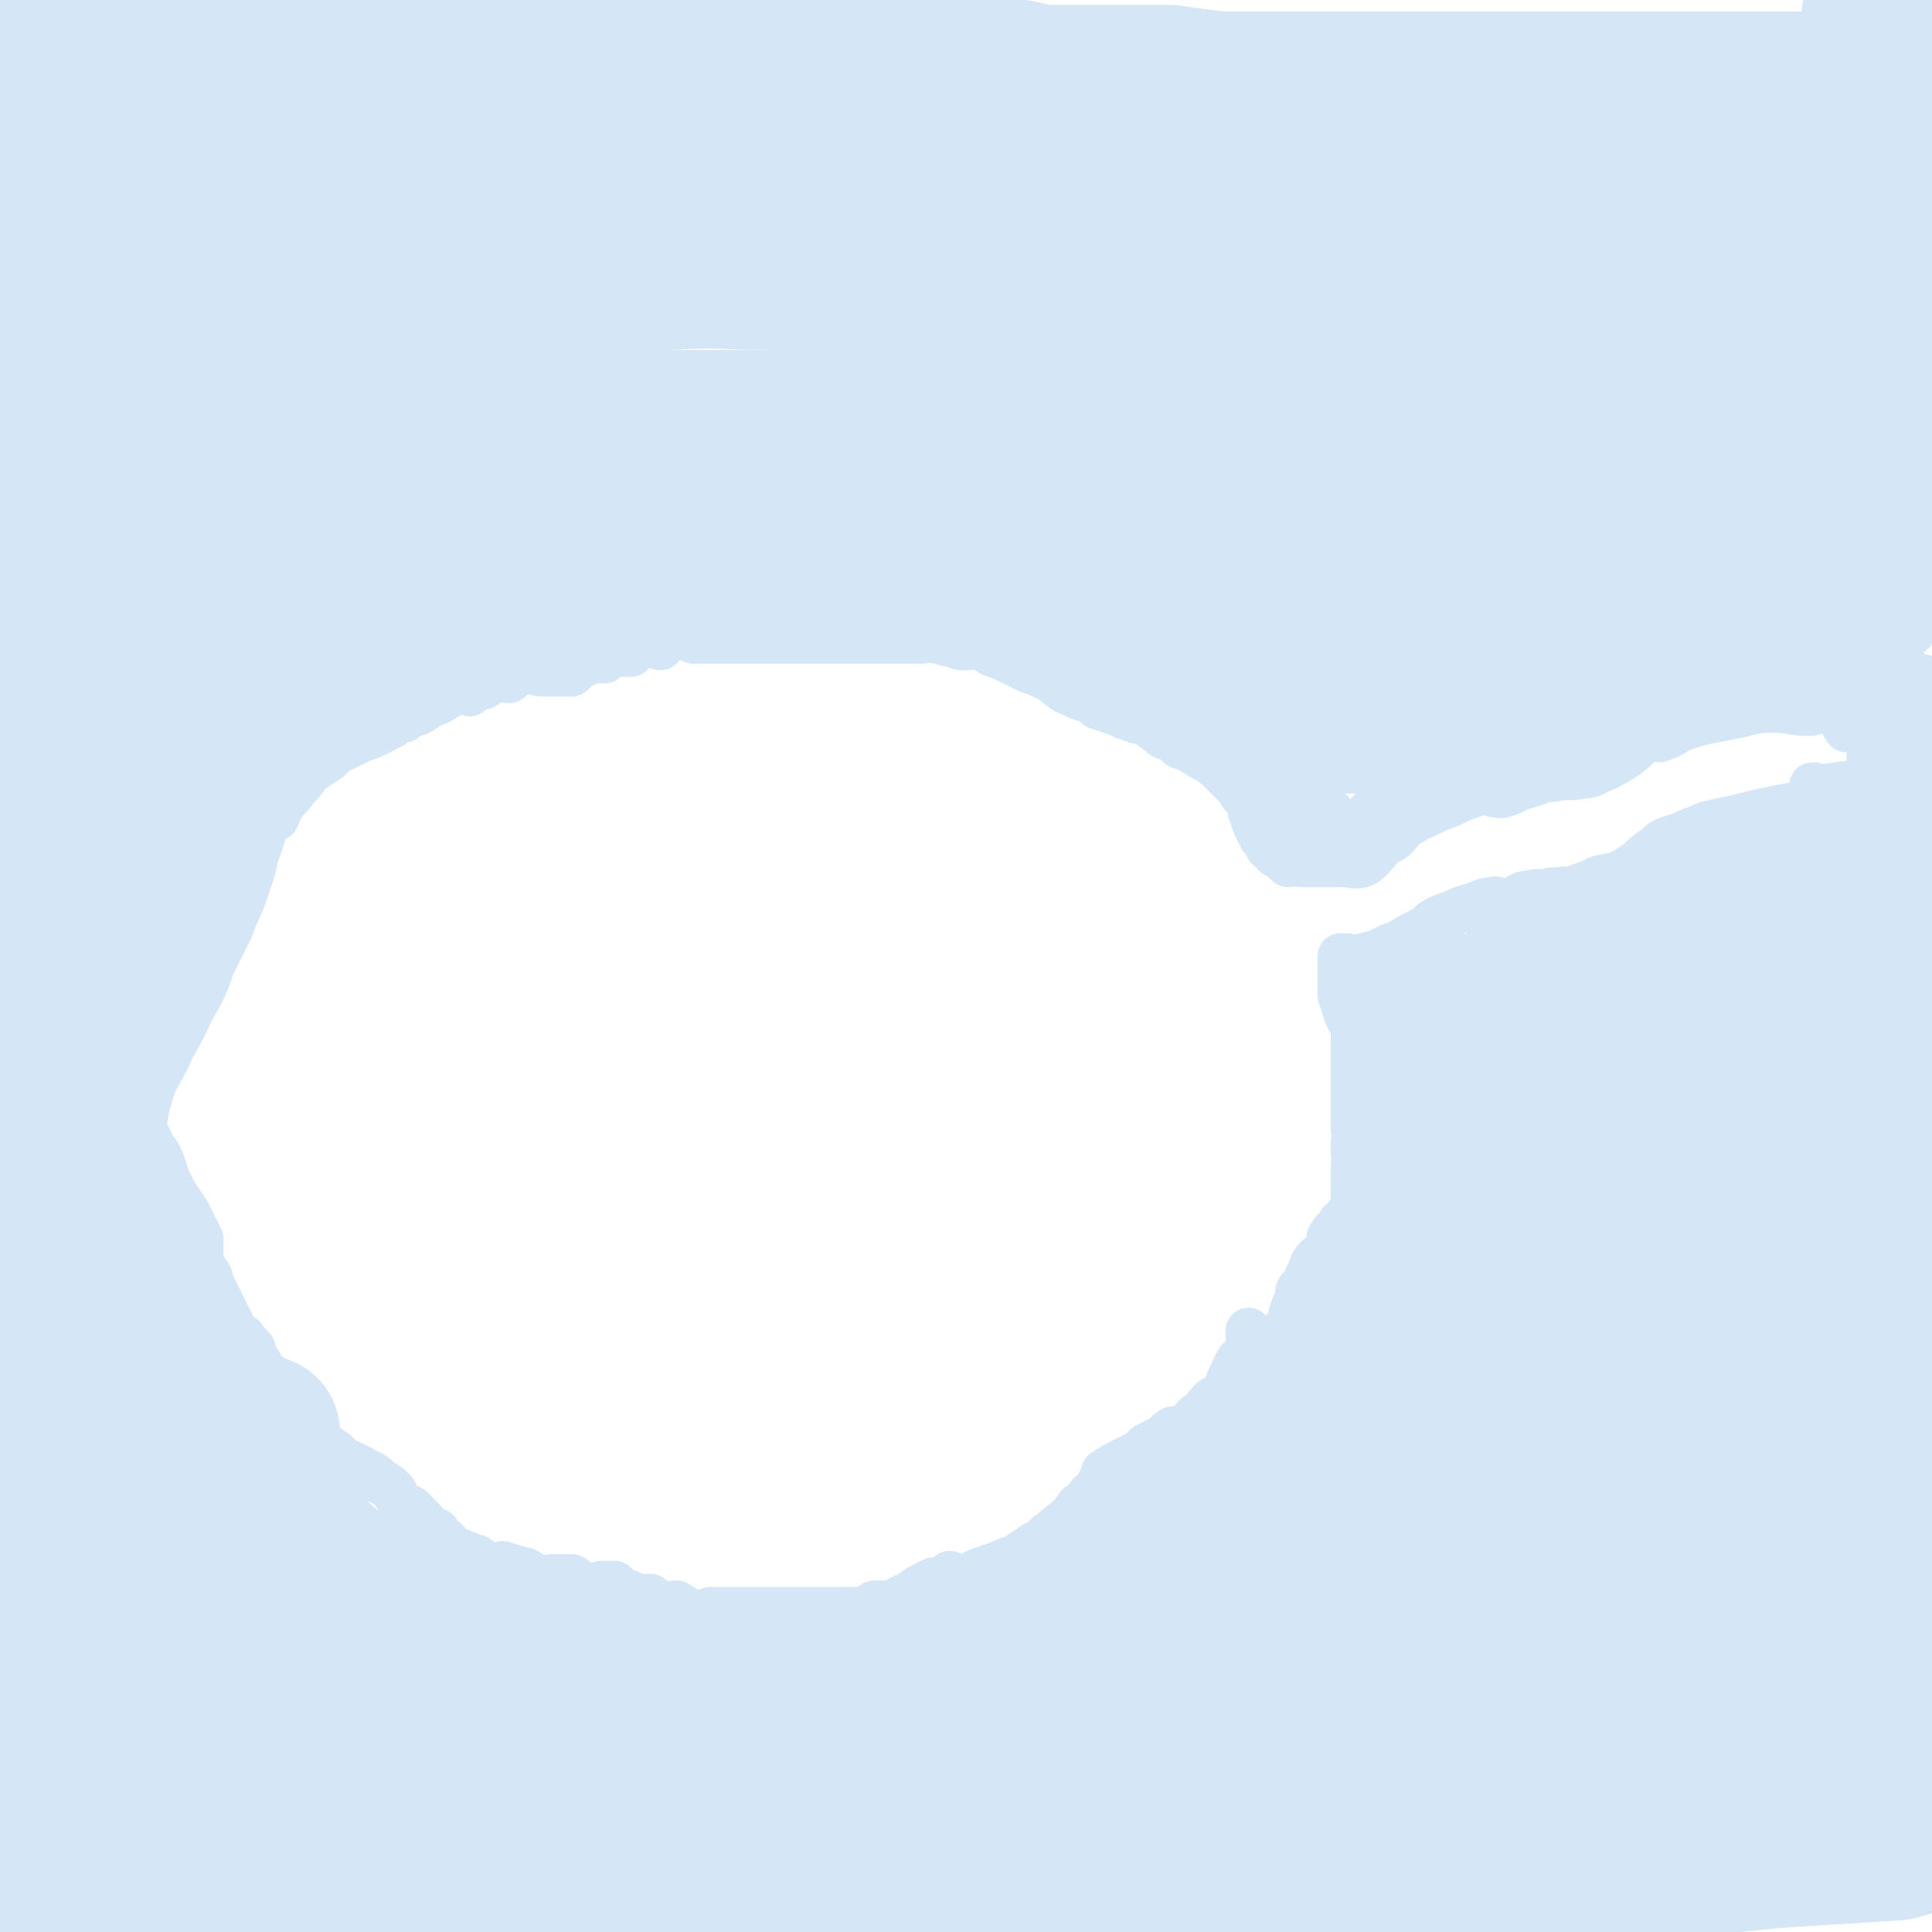 <svg viewBox='0 0 588 588' version='1.1' xmlns='http://www.w3.org/2000/svg' xmlns:xlink='http://www.w3.org/1999/xlink'><g fill='none' stroke='#63CDD7' stroke-width='14' stroke-linecap='round' stroke-linejoin='round'><path d='M194,550c0,0 -1,-1 -1,-1 0,0 0,0 1,0 0,0 0,0 0,0 0,1 -1,0 -1,0 0,0 0,0 1,0 2,2 3,2 5,3 '/></g>
<g fill='none' stroke='#B8D1E1' stroke-width='14' stroke-linecap='round' stroke-linejoin='round'><path d='M256,549c0,0 -1,-1 -1,-1 0,0 0,0 1,0 0,0 0,0 0,0 0,1 -1,0 -1,0 0,0 0,0 1,0 0,0 0,0 0,0 '/></g>
<g fill='none' stroke='#B8D1E1' stroke-width='47' stroke-linecap='round' stroke-linejoin='round'><path d='M400,567c0,0 -1,-1 -1,-1 0,0 0,0 0,0 0,0 0,0 0,0 -8,0 -8,0 -16,0 -8,0 -8,0 -15,0 -8,0 -8,0 -16,0 -8,0 -8,0 -16,0 -8,0 -8,0 -17,0 -9,0 -9,0 -19,0 -9,0 -9,0 -18,0 -9,0 -9,0 -19,0 -10,0 -10,0 -20,0 -9,0 -9,0 -17,0 -8,0 -8,0 -15,0 -8,0 -8,0 -16,0 -10,0 -10,0 -19,0 -7,0 -7,0 -13,0 -6,0 -6,0 -12,0 -6,0 -6,0 -12,0 -6,0 -6,0 -12,0 -5,0 -5,0 -11,0 -4,0 -4,0 -8,0 -3,0 -3,0 -6,0 0,0 0,0 0,0 -2,0 -2,0 -4,0 0,0 0,0 0,0 0,1 0,0 0,0 0,0 0,0 0,0 0,0 0,0 0,0 0,1 -1,0 0,0 4,0 5,0 11,0 6,0 6,0 12,0 6,0 6,1 13,0 9,-1 9,-2 18,-3 14,0 14,1 28,1 13,1 13,1 26,0 14,0 14,-1 28,-1 14,-1 14,0 29,-1 15,0 15,-1 31,-1 15,-1 15,-1 30,-1 16,0 16,0 32,0 15,0 15,0 31,0 16,0 16,0 32,0 15,0 15,0 30,0 13,0 13,0 27,0 15,0 15,0 30,0 15,0 15,0 31,0 11,0 11,0 22,0 5,0 5,0 11,0 2,0 2,0 5,0 2,0 2,0 4,0 0,0 0,0 0,0 0,1 -1,0 -1,0 0,0 1,0 1,0 -6,1 -7,0 -13,0 '/></g>
<g fill='none' stroke='#D5E6F7' stroke-width='47' stroke-linecap='round' stroke-linejoin='round'><path d='M325,533c0,0 -1,-1 -1,-1 0,0 0,0 0,0 0,0 0,0 0,0 1,1 0,0 0,0 0,0 1,0 0,0 -8,2 -9,2 -18,4 -7,1 -7,1 -15,2 -7,1 -7,2 -14,2 -9,1 -9,0 -17,0 -8,1 -8,2 -17,2 -7,1 -7,0 -15,0 -6,0 -6,0 -13,0 -8,0 -8,0 -15,0 -7,0 -7,0 -15,0 -7,0 -7,0 -14,0 -5,1 -5,2 -10,3 -4,0 -7,0 -9,-1 '/><path d='M136,550c0,0 -1,-1 -1,-1 0,0 0,0 1,0 2,1 2,0 5,0 8,0 8,0 16,0 12,0 12,0 23,0 14,0 14,0 27,0 18,0 18,0 36,0 17,0 17,0 34,0 18,0 18,0 36,0 18,0 18,0 36,0 21,0 21,0 41,0 17,1 17,1 35,2 14,1 14,1 29,2 12,1 12,0 23,0 9,1 9,2 17,2 6,1 6,0 12,0 3,0 3,0 6,0 2,0 2,0 4,0 0,0 0,0 0,0 -2,0 -2,0 -5,0 -7,0 -7,0 -14,0 -13,0 -13,0 -26,0 -18,0 -18,0 -36,0 -20,0 -20,0 -41,0 -24,0 -24,0 -49,0 -26,0 -26,0 -51,0 -25,0 -25,0 -50,0 -24,0 -24,0 -48,0 -21,0 -21,0 -41,0 -17,0 -17,0 -33,0 -13,0 -13,0 -25,0 -7,0 -7,0 -15,0 -4,0 -4,0 -7,0 -1,0 -1,0 -1,0 6,0 6,0 13,0 12,0 12,0 24,0 17,1 17,2 33,3 19,0 19,-1 38,-1 24,1 24,2 47,3 25,0 25,-1 50,-1 27,0 27,0 54,0 25,0 25,0 51,0 24,0 24,0 49,0 25,0 25,0 50,0 20,1 20,1 40,1 17,1 17,2 33,2 5,0 5,0 11,-1 4,0 4,0 8,0 1,0 1,0 2,0 0,0 0,0 0,0 -16,1 -16,1 -32,2 -15,1 -15,2 -30,2 -18,1 -18,0 -36,0 -21,0 -21,0 -42,0 -22,1 -22,2 -44,3 -23,0 -23,-1 -45,-1 -23,0 -23,0 -46,0 -20,0 -20,1 -40,0 -18,0 -18,-1 -37,-2 -17,-1 -17,-2 -34,-2 -12,-1 -12,1 -25,0 -9,0 -9,-2 -18,-3 -5,0 -5,1 -9,0 -3,0 -3,0 -6,-1 -2,0 -2,0 -4,0 0,0 0,0 0,0 17,-1 17,-2 35,-3 18,-1 18,-1 36,-1 23,0 23,0 46,0 25,0 25,0 50,0 25,0 25,0 51,0 24,1 24,1 49,2 22,1 22,2 44,2 34,1 34,0 68,0 10,0 10,0 21,0 5,0 5,0 10,0 0,0 0,0 0,0 -7,0 -7,0 -14,0 -11,0 -11,0 -23,0 -16,0 -16,0 -32,0 -18,0 -18,0 -36,0 -21,1 -21,3 -42,3 -23,1 -23,-1 -47,-1 -27,1 -27,3 -54,4 -23,1 -23,0 -45,0 -21,1 -21,1 -42,2 -19,0 -19,0 -37,0 -17,1 -17,2 -34,2 -12,1 -12,0 -25,0 -11,0 -11,0 -22,0 -7,1 -7,2 -15,3 -5,0 -5,-1 -9,-1 0,0 0,0 0,0 0,1 -1,0 -1,0 8,0 9,0 19,0 13,1 13,3 25,3 17,1 17,0 33,-1 19,0 19,0 38,0 18,0 18,0 36,0 14,0 14,0 28,0 11,0 11,0 22,0 7,0 7,0 15,0 4,0 4,0 8,0 1,0 1,0 2,0 0,0 0,0 0,0 -13,-1 -13,-1 -25,-2 -14,0 -14,1 -28,0 -16,0 -16,-1 -32,-2 -18,-1 -18,-1 -36,-2 -17,-1 -17,-1 -34,-2 -18,-1 -18,-1 -35,-2 -18,-1 -18,-2 -36,-2 -14,0 -14,0 -27,0 -8,0 -8,0 -15,0 -4,0 -4,0 -9,0 -1,0 -1,0 -3,0 0,0 0,0 0,0 5,-2 4,-3 9,-4 12,-4 13,-3 25,-6 12,-3 12,-4 24,-5 16,-2 16,-1 32,-2 14,-1 14,-1 27,-2 13,-1 13,-2 25,-2 10,-1 10,0 19,-1 6,0 6,0 12,0 3,0 3,0 5,0 1,0 1,0 1,0 -7,-3 -6,-4 -13,-6 -11,-4 -11,-4 -22,-6 -13,-4 -13,-4 -27,-7 -15,-3 -15,-3 -30,-5 -16,-2 -16,-1 -32,-2 -11,-1 -11,-2 -22,-2 -6,0 -6,0 -12,0 0,0 0,0 0,0 12,0 12,0 24,0 13,0 13,0 27,0 15,1 15,2 29,3 15,2 15,2 30,4 11,1 11,1 22,2 7,0 7,0 14,0 4,1 4,0 8,0 0,0 0,0 1,0 0,0 0,0 0,0 -12,-1 -12,0 -23,-2 -11,-1 -11,-1 -22,-3 -11,-1 -11,-1 -21,-3 -9,-1 -9,-1 -18,-3 -6,-1 -6,-2 -12,-3 -3,-1 -3,-1 -7,-2 0,0 0,0 0,0 0,0 -1,0 -1,-1 '/><path d='M259,511c0,0 -1,-1 -1,-1 0,0 0,0 1,0 0,0 0,0 0,0 0,1 -1,0 -1,0 0,0 0,0 1,0 0,0 0,0 0,0 0,1 -1,0 -1,0 0,0 0,0 1,0 0,0 0,0 0,0 0,1 -1,0 -1,0 0,0 0,0 1,0 0,0 0,0 0,0 -5,0 -5,0 -9,0 -3,0 -3,0 -6,0 -3,0 -3,0 -6,0 -2,0 -2,0 -5,0 -2,0 -2,0 -4,0 -2,0 -2,0 -4,0 0,0 0,0 0,0 -3,0 -3,0 -5,0 0,0 0,0 0,0 0,1 0,0 0,0 -2,0 -2,0 -4,0 0,0 0,0 0,0 0,1 -1,0 -1,0 0,0 1,0 1,0 -2,1 -3,0 -5,0 0,0 0,0 0,0 0,1 0,0 -1,0 -1,0 -2,0 -3,0 0,0 0,0 0,0 0,1 0,0 -1,0 -1,0 -1,0 -1,0 0,0 0,0 0,0 0,1 0,0 -1,0 -1,0 -2,0 -3,0 -2,1 -3,1 -4,0 -3,0 -3,-1 -5,-2 0,0 0,0 0,0 -2,0 -2,0 -4,0 0,0 0,0 0,0 -3,-1 -3,-2 -6,-2 -2,-1 -2,0 -4,0 0,0 0,0 0,0 1,1 0,0 0,0 -2,-1 -2,-1 -4,-3 0,0 0,0 0,0 -2,1 -2,1 -4,1 0,0 0,0 0,0 -1,0 -1,0 -2,0 0,0 0,0 0,0 -2,0 -2,0 -4,0 0,0 0,0 0,0 0,1 0,0 -1,0 -1,-1 -2,-1 -3,-2 0,0 0,0 0,0 0,1 0,0 -1,0 -2,-1 -2,-1 -4,-2 0,0 0,0 0,0 0,0 0,0 0,0 -1,0 0,0 0,0 -2,0 -2,0 -5,0 0,0 0,0 0,0 1,1 0,0 0,0 0,0 0,0 0,0 0,0 0,0 0,0 -2,-1 -2,-1 -4,-3 0,0 0,0 0,0 0,1 -1,0 -1,0 0,0 0,0 1,0 0,0 0,0 0,0 -1,-1 -1,-1 -2,-2 0,0 0,0 0,0 -2,-1 -2,-1 -4,-2 0,0 0,0 0,0 -3,0 -3,0 -5,0 0,0 0,0 0,0 1,1 0,0 0,0 -2,-1 -2,-1 -4,-2 0,0 0,0 0,0 -3,-1 -3,-1 -5,-2 0,0 0,0 0,0 -3,-1 -3,-1 -6,-3 0,0 0,0 0,0 0,1 0,1 -1,1 0,0 0,0 0,0 -2,-1 -2,-1 -4,-2 0,0 0,0 0,0 -2,-1 -2,-1 -4,-2 0,0 0,0 0,0 -2,0 -2,0 -4,0 0,0 0,0 0,0 -2,-1 -2,-1 -4,-2 0,0 0,0 0,0 0,1 -1,0 -1,0 0,0 0,0 1,0 0,0 0,0 0,0 -3,-2 -3,-2 -5,-5 0,0 0,0 0,0 0,0 -1,0 -1,0 0,0 0,0 1,0 0,0 0,0 0,0 -3,-2 -3,-2 -5,-5 0,0 0,0 0,0 0,1 0,1 -1,0 0,-1 0,-1 0,-2 0,0 0,0 0,0 -2,-2 -2,-2 -3,-4 0,0 0,0 0,0 0,1 0,1 -1,0 -1,-2 -1,-2 -2,-4 0,0 0,0 0,0 -1,-2 -1,-2 -2,-4 0,0 0,0 0,0 0,0 -1,0 -1,-1 0,0 1,1 1,1 -2,-2 -2,-3 -4,-5 0,0 0,0 0,0 0,0 -1,0 -1,0 0,-1 1,0 1,0 -2,-2 -2,-2 -4,-5 0,0 0,0 0,0 1,1 0,0 0,0 0,0 0,1 0,0 0,0 0,-1 -1,-2 0,0 0,0 0,0 -2,-2 -2,-2 -3,-4 0,0 0,0 0,0 -2,-2 -2,-2 -3,-4 0,0 0,0 0,0 0,1 0,0 -1,0 0,0 1,1 1,0 -2,-1 -2,-2 -4,-4 0,0 0,0 0,0 -2,-2 -2,-2 -4,-3 0,0 0,0 0,0 -3,-2 -3,-2 -5,-4 0,0 0,0 0,0 -2,-1 -2,-1 -4,-3 0,0 0,0 0,0 -1,0 -1,0 -2,0 0,0 0,0 0,0 -2,-1 -2,-1 -4,-2 0,0 0,0 0,0 0,0 0,-1 -1,-1 -1,-1 -1,-1 -3,-1 0,0 0,0 0,0 -2,-1 -2,-1 -4,-2 0,0 0,0 0,0 -2,0 -2,0 -5,0 0,0 0,0 0,0 -2,-2 -2,-2 -4,-3 0,0 0,0 0,0 0,0 0,0 -1,0 -2,-2 -2,-2 -4,-4 0,0 0,0 0,0 1,1 0,0 0,0 -2,-2 -2,-2 -4,-3 0,0 0,0 0,0 0,0 0,0 -1,0 0,-1 1,0 1,0 -1,0 -1,-1 -2,-1 0,0 0,0 0,0 0,0 0,0 -1,-1 -1,-2 -1,-2 -3,-3 0,0 0,0 0,0 -1,-2 -1,-2 -2,-4 -1,-3 -1,-3 -2,-5 0,0 0,0 0,0 0,0 -1,0 -1,0 0,0 1,0 1,0 -1,-2 -1,-2 -3,-5 0,0 0,0 0,0 1,1 0,0 0,0 0,-2 0,-2 1,-4 0,0 0,0 0,0 0,0 0,-1 -1,-1 0,0 1,1 1,1 -1,-1 -1,-1 -2,-2 0,0 0,0 0,0 0,0 0,0 -1,-1 0,-2 1,-2 1,-3 0,0 0,0 0,0 0,0 0,0 -1,-1 0,-2 1,-2 1,-4 0,0 0,0 0,0 0,1 0,0 -1,0 0,0 1,0 1,0 0,0 0,0 0,0 0,1 0,1 -1,0 -1,-2 -1,-2 -2,-5 0,0 0,0 0,0 1,1 0,0 0,0 0,0 0,0 0,0 '/></g>
<g fill='none' stroke='#D5E6F7' stroke-width='14' stroke-linecap='round' stroke-linejoin='round'><path d='M77,411c0,0 0,-1 -1,-1 0,0 1,0 1,1 0,0 0,0 0,0 0,0 0,-1 -1,-1 0,0 1,0 1,1 0,0 0,0 0,0 0,0 0,-1 -1,-1 0,0 1,0 1,1 0,0 0,0 0,0 0,0 0,-1 -1,-1 0,0 1,0 1,1 0,0 0,0 0,0 0,0 0,-1 -1,-1 0,0 1,0 1,1 0,0 0,0 0,0 0,0 0,-1 -1,-1 0,0 1,0 1,1 0,0 0,0 0,0 0,0 0,-1 -1,-1 0,0 1,1 1,1 -1,-2 -2,-2 -3,-4 0,0 0,0 0,0 '/><path d='M41,367c0,0 0,-1 -1,-1 0,0 1,0 1,1 0,0 0,0 0,0 0,0 0,-1 -1,-1 0,0 1,0 1,1 0,0 0,0 0,0 0,0 0,-1 -1,-1 0,0 1,1 1,1 -2,-1 -2,-1 -4,-2 0,0 0,0 0,0 0,0 0,-1 -1,-1 -1,-1 -1,-1 -3,-2 0,0 0,0 0,0 -2,-2 -2,-2 -4,-4 0,0 0,0 0,0 0,1 -1,0 -1,0 0,0 0,0 1,0 0,0 0,0 0,0 0,1 -1,0 -1,0 0,0 1,1 1,0 -3,-2 -3,-2 -6,-5 0,0 0,0 0,0 1,0 0,0 0,-1 0,0 0,1 0,1 0,0 -1,-1 -2,-1 0,0 0,0 0,0 0,0 0,-1 -1,-1 0,0 1,0 1,1 0,0 0,0 0,0 0,0 0,-1 -1,-1 0,0 1,0 1,1 0,0 0,0 0,0 '/><path d='M71,413c0,0 0,-1 -1,-1 0,0 1,0 1,1 0,0 0,0 0,0 0,0 0,-1 -1,-1 0,0 1,0 1,1 0,0 0,0 0,0 0,0 0,-1 -1,-1 0,0 1,0 1,1 0,0 0,0 0,0 -3,-4 -3,-4 -6,-8 -2,-3 -2,-3 -4,-5 -2,-4 -2,-4 -4,-7 -3,-4 -3,-3 -5,-7 -3,-3 -2,-3 -5,-6 -2,-3 -2,-3 -4,-5 -2,-2 -2,-2 -3,-5 -2,-2 -2,-2 -3,-5 -2,-2 -1,-3 -2,-5 -2,-2 -2,-2 -4,-4 0,0 0,0 0,0 -1,-2 -1,-2 -3,-5 0,0 0,0 0,0 0,1 0,0 0,0 -1,0 0,0 0,0 0,0 0,0 0,0 0,1 0,0 0,0 -1,0 0,0 0,0 0,0 0,0 0,0 0,1 0,0 0,0 -1,0 0,0 0,0 0,0 0,0 0,0 4,4 4,4 8,7 3,3 3,3 6,5 2,3 3,3 5,6 2,2 2,3 4,6 2,3 2,3 3,6 2,3 2,3 3,5 1,2 1,2 2,4 0,0 0,0 0,0 1,1 0,0 0,0 0,0 0,0 0,0 0,0 0,0 0,0 1,1 0,-1 0,0 1,2 1,3 3,6 0,0 0,0 0,0 0,0 0,-1 -1,-1 0,0 1,0 1,1 0,0 0,0 0,0 0,0 0,-1 -1,-1 0,0 1,0 1,1 0,0 0,0 0,0 -1,-5 -1,-5 -1,-10 0,-2 0,-2 0,-5 0,-2 0,-2 0,-4 -1,-2 -1,-2 -2,-4 -1,-2 -1,-2 -2,-4 0,0 0,0 0,0 -2,-3 -2,-3 -4,-6 -1,-2 -1,-2 -2,-4 0,0 0,0 0,0 -1,-3 -1,-3 -2,-6 -1,-2 -1,-2 -2,-3 0,0 0,0 0,0 -1,-2 -1,-2 -2,-4 0,0 0,0 0,0 -1,-2 -1,-2 -2,-3 0,0 0,0 0,0 -1,-5 -1,-5 -2,-9 0,-2 0,-2 0,-4 0,0 0,0 0,0 0,0 0,0 0,0 0,-2 0,-2 0,-4 0,-3 0,-3 0,-5 0,0 0,0 0,0 0,-2 0,-2 0,-4 0,0 0,0 0,0 0,-2 0,-2 0,-5 0,0 0,0 0,0 0,1 -1,1 -1,0 0,-2 1,-2 1,-4 0,0 0,0 0,0 0,0 0,0 -1,-1 0,-1 1,-1 1,-1 0,0 0,0 0,0 0,0 -1,0 -1,-1 0,-1 1,-2 1,-3 0,0 0,0 0,0 0,0 -1,0 -1,-1 0,-1 1,-2 1,-3 0,0 0,0 0,0 0,-3 0,-3 0,-5 0,0 0,0 0,0 0,1 0,0 -1,0 0,0 1,1 1,0 0,-2 0,-2 0,-4 0,0 0,0 0,0 0,0 0,-1 -1,-1 0,0 1,1 1,1 1,-2 1,-3 3,-5 0,0 0,0 0,0 0,0 0,-1 -1,-1 0,0 1,0 1,1 0,0 0,0 0,0 0,0 0,-1 -1,-1 0,0 1,0 1,1 '/><path d='M50,303c0,0 0,-1 -1,-1 0,0 1,0 1,1 0,0 0,0 0,0 0,0 0,-1 -1,-1 0,0 1,1 1,1 1,-3 1,-4 3,-6 1,-3 2,-2 3,-4 2,-2 1,-2 2,-4 0,0 0,0 0,0 1,-3 1,-3 2,-5 1,-1 1,-1 1,-1 0,0 0,0 0,0 1,-2 1,-2 2,-4 0,0 0,0 0,0 0,0 -1,0 -1,-1 1,-2 2,-2 3,-3 1,-2 2,-2 2,-5 1,-2 -1,-2 0,-4 0,-2 1,-2 2,-4 0,0 0,0 0,0 1,-2 1,-2 2,-5 0,0 0,0 0,0 2,-2 2,-2 3,-4 0,0 0,0 0,0 -1,-2 -1,-2 -1,-4 0,0 0,0 0,0 0,0 -1,0 -1,-1 2,-2 3,-2 5,-3 0,0 0,0 0,0 1,0 0,0 0,-1 0,-1 0,-1 1,-1 0,0 0,0 0,0 0,0 -1,0 -1,-1 1,-2 2,-2 3,-3 0,0 0,0 0,0 1,-3 1,-3 2,-5 0,0 0,0 0,0 0,1 -1,0 0,0 0,-2 1,-2 2,-4 0,0 0,0 0,0 1,0 0,-1 0,-1 0,0 0,1 0,1 2,-2 2,-3 4,-5 0,0 0,0 0,0 1,0 0,-1 0,-1 0,0 0,1 0,1 1,-1 1,-1 2,-2 0,0 0,0 0,0 0,0 -1,0 -1,-1 2,-2 3,-2 5,-3 0,0 0,0 0,0 0,0 -1,0 -1,-1 2,-1 3,-1 5,-2 0,0 0,0 0,0 2,-2 2,-2 4,-4 0,0 0,0 0,0 3,-1 3,-1 5,-2 0,0 0,0 0,0 2,0 2,0 4,1 0,0 0,0 0,0 1,0 -1,0 0,-1 1,-1 2,-1 5,-2 0,0 0,0 0,0 0,0 -1,-1 -1,-1 2,-1 3,-1 5,-1 0,0 0,0 0,0 1,0 1,0 2,1 0,0 0,0 0,0 2,-1 2,-1 4,-2 0,0 0,0 0,0 0,0 -1,0 -1,-1 2,-1 3,-1 5,-2 0,0 0,0 0,0 0,0 0,-1 -1,-1 0,0 1,1 1,1 2,-1 2,-2 5,-3 0,0 0,0 0,0 0,1 -1,0 -1,0 0,0 1,0 1,0 2,-1 2,-2 5,-4 0,0 0,0 0,0 0,1 -1,0 -1,0 1,-1 1,0 3,0 0,0 0,0 0,0 2,-1 2,-1 4,-2 0,0 0,0 0,0 2,-1 2,-1 4,-2 0,0 0,0 0,0 2,-1 2,-1 4,-2 2,-1 2,-1 5,-2 2,-1 2,-2 4,-2 2,-1 2,0 4,0 2,0 2,0 4,0 0,0 0,0 0,0 3,0 3,0 5,0 0,0 0,0 0,0 2,0 2,0 4,0 0,0 0,0 0,0 2,-2 2,-2 5,-3 0,0 0,0 0,0 0,0 -1,-1 -1,-1 1,0 1,1 3,2 0,0 0,0 0,0 0,0 -1,-1 -1,-1 2,0 2,0 5,1 0,0 0,0 0,0 0,0 -1,-1 -1,-1 2,0 2,0 5,1 0,0 0,0 0,0 2,0 2,0 4,0 0,0 0,0 0,0 0,0 -1,-1 0,-1 1,0 2,1 5,1 2,-1 2,-2 4,-3 0,0 0,0 0,0 2,0 2,1 4,1 2,0 2,0 4,0 0,0 0,0 0,0 1,0 0,-1 0,-1 2,0 3,1 6,1 3,-1 3,-1 5,-2 1,0 1,0 2,0 0,0 0,0 0,0 2,0 2,0 4,0 0,0 0,0 0,0 2,0 2,0 5,0 2,0 2,0 4,0 0,0 0,0 0,0 2,0 2,0 4,0 0,0 0,0 0,0 0,0 0,-1 0,-1 -1,0 0,1 0,1 2,0 2,0 5,0 0,0 0,0 0,0 0,0 -1,-1 -1,-1 2,0 3,0 6,1 0,0 0,0 0,0 0,0 -1,-1 -1,-1 1,0 2,0 5,1 0,0 0,0 0,0 0,0 -1,-1 -1,-1 1,0 1,0 3,1 0,0 0,0 0,0 2,0 2,0 4,0 0,0 0,0 0,0 2,0 2,0 4,0 2,0 2,0 4,0 0,0 0,0 0,0 3,0 3,0 6,0 2,0 2,0 4,0 2,0 2,0 4,0 2,0 2,0 4,0 0,0 0,0 0,0 2,1 2,1 4,3 0,0 0,0 0,0 2,1 2,1 4,2 0,0 0,0 0,0 1,0 1,0 2,1 0,0 0,0 0,0 2,1 2,1 4,2 0,0 0,0 0,0 1,0 0,-1 0,-1 1,1 2,2 4,3 2,1 2,1 5,2 0,0 0,0 0,0 2,1 2,1 4,3 0,0 0,0 0,0 2,2 2,2 4,3 0,0 0,0 0,0 3,2 3,2 6,4 2,1 2,1 4,1 0,0 0,0 0,0 3,2 3,2 6,3 2,1 2,1 5,2 2,1 2,1 3,2 2,0 2,-1 4,-1 0,0 0,0 0,0 3,1 3,1 6,3 1,0 1,0 1,1 0,0 0,0 0,0 2,1 2,1 4,3 0,0 0,0 0,0 2,1 2,1 5,3 0,0 0,0 0,0 2,1 2,1 4,3 0,0 0,0 0,0 0,0 -1,-1 -1,0 2,1 3,2 6,4 0,0 0,0 0,0 0,0 -1,-1 -1,-1 2,1 3,2 5,4 0,0 0,0 0,0 2,2 2,2 3,5 0,0 0,0 0,0 0,0 -1,-1 -1,-1 0,1 1,1 1,3 0,0 0,0 0,0 1,0 0,-1 0,-1 0,0 0,0 0,1 3,4 3,4 6,7 0,1 0,1 0,1 1,2 1,2 2,4 0,0 0,0 0,0 1,0 0,0 0,-1 0,0 0,1 0,1 0,0 0,0 0,0 1,0 0,0 0,-1 0,0 0,1 0,1 0,0 0,0 0,0 1,0 0,0 0,-1 0,0 0,1 0,1 0,0 0,0 0,0 1,0 0,0 0,-1 0,0 0,1 0,1 0,0 0,0 0,0 1,0 0,0 0,-1 0,0 0,1 0,1 0,0 0,0 0,0 1,0 0,0 0,-1 0,0 0,1 0,1 2,2 2,2 4,4 0,0 0,0 0,0 '/><path d='M84,249c0,0 0,-1 -1,-1 0,0 1,0 1,1 0,0 0,0 0,0 0,0 0,-1 -1,-1 0,0 1,0 1,1 0,0 0,0 0,0 0,0 0,-1 -1,-1 0,0 1,0 1,1 0,0 0,0 0,0 0,0 0,-1 -1,-1 0,0 1,1 1,1 1,-2 1,-3 2,-4 2,-3 2,-2 4,-5 0,0 0,0 0,0 2,-2 2,-2 4,-5 0,0 0,0 0,0 3,-2 3,-2 6,-4 2,-2 2,-2 4,-3 2,-1 2,-1 4,-2 0,0 0,0 0,0 2,-1 2,-1 5,-2 0,0 0,0 0,0 2,-1 2,-1 4,-2 0,0 0,0 0,0 1,-1 1,-1 2,-1 0,0 0,0 0,0 0,0 -1,-1 -1,-1 2,-1 3,-1 5,-1 0,0 0,0 0,0 0,0 -1,-1 -1,-1 2,-1 3,-1 5,-1 0,0 0,0 0,0 2,-1 2,-1 4,-3 0,0 0,0 0,0 1,1 0,0 0,0 0,0 0,1 0,0 3,0 3,-1 5,-2 0,0 0,0 0,0 0,0 0,0 0,0 0,-1 0,0 0,0 2,-1 2,-1 5,-2 0,0 0,0 0,0 0,0 -1,-1 -1,-1 1,0 2,1 3,2 0,0 0,0 0,0 0,0 -1,-1 -1,-1 2,-1 2,-1 5,-1 0,0 0,0 0,0 2,-1 2,-2 4,-2 2,-1 2,0 4,0 0,0 0,0 0,0 0,0 -1,-1 -1,-1 3,-1 4,-1 7,-2 2,0 2,1 4,1 0,0 0,0 0,0 2,0 2,0 4,0 0,0 0,0 0,0 2,0 2,0 5,0 0,0 0,0 0,0 2,-2 2,-2 4,-3 0,0 0,0 0,0 1,-1 1,-1 2,-1 0,0 0,0 0,0 2,0 2,0 4,0 0,0 0,0 0,0 0,0 -1,0 -1,-1 2,-1 2,-1 5,-1 0,0 0,0 0,0 2,0 2,0 4,0 0,0 0,0 0,0 0,0 -1,0 -1,-1 2,-1 3,-1 6,-2 0,0 0,0 0,0 2,0 2,0 4,1 0,0 0,0 0,0 0,0 -1,0 -1,-1 3,-1 4,-2 7,-2 2,-1 2,0 4,1 0,0 0,0 0,0 2,0 2,0 5,0 3,0 3,0 5,0 3,0 3,0 5,0 3,0 3,0 5,0 2,0 2,0 4,0 0,0 0,0 1,0 0,0 0,0 0,0 4,0 4,0 9,0 0,0 0,0 0,0 2,0 2,0 4,0 0,0 0,0 0,0 2,0 2,0 5,0 0,0 0,0 0,0 2,0 2,0 4,0 0,0 0,0 0,0 2,0 2,0 4,0 2,0 2,0 5,0 2,0 2,0 4,0 2,0 2,0 4,0 2,0 2,0 5,0 3,0 3,-1 5,0 2,0 2,1 5,1 2,1 2,1 4,1 2,0 2,-1 4,0 2,0 2,1 4,2 0,0 0,0 0,0 3,1 3,1 5,2 0,0 0,0 0,0 2,1 2,1 4,2 0,0 0,0 0,0 2,1 2,1 5,2 0,0 0,0 0,0 2,1 2,1 4,2 0,0 0,0 0,0 3,2 3,3 6,4 2,1 2,1 5,2 2,0 2,1 3,2 3,1 3,1 6,2 2,1 2,1 5,2 2,1 2,0 4,1 3,0 3,0 5,1 0,0 0,1 0,1 0,0 0,0 0,0 5,3 5,3 9,6 0,0 0,0 0,0 3,1 3,1 5,3 0,0 0,0 0,0 2,2 2,2 4,3 0,0 0,0 0,0 0,1 -1,-1 0,0 1,2 2,3 5,6 1,2 1,2 3,4 1,2 0,2 1,4 0,0 0,0 0,0 1,3 1,3 2,5 0,0 0,0 0,0 1,0 0,-1 0,-1 0,1 1,1 1,3 0,0 0,0 0,0 1,0 0,-1 0,-1 0,0 0,0 0,1 0,0 0,0 0,0 1,0 0,-1 0,-1 0,0 0,0 0,1 0,0 0,0 0,0 1,0 0,-1 0,-1 0,0 0,0 0,1 0,0 0,0 0,0 1,0 0,-1 0,-1 0,0 0,0 0,1 0,0 0,0 0,0 1,0 0,-1 0,-1 0,0 0,0 0,1 0,0 0,0 0,0 1,0 0,-1 0,-1 0,0 0,0 0,1 0,0 0,0 0,0 1,0 0,-1 0,-1 0,0 0,0 0,1 0,0 0,0 0,0 1,0 0,-1 0,-1 0,0 0,0 0,1 0,0 0,0 0,0 1,0 0,-1 0,-1 0,0 0,0 0,1 0,0 0,0 0,0 1,0 0,-1 0,-1 0,0 0,0 0,1 0,0 0,0 0,0 1,0 0,-1 0,-1 0,0 0,0 0,1 0,0 0,0 0,0 0,-4 0,-4 -1,-8 0,-2 -1,-2 -2,-3 0,0 0,0 0,0 -1,-2 -1,-2 -3,-3 0,0 0,0 0,0 -4,-4 -4,-4 -8,-8 -3,-2 -3,-2 -5,-3 -3,-2 -3,-2 -6,-3 -2,-2 -2,-2 -5,-3 -2,-2 -3,-2 -5,-4 -2,-1 -2,-1 -4,-3 0,0 0,0 0,0 -3,-1 -3,-2 -6,-3 -2,-1 -2,-1 -4,-2 0,0 0,0 0,0 -2,-1 -2,-1 -4,-2 0,0 0,0 0,0 -2,-2 -2,-2 -5,-4 -1,-1 -2,0 -4,-1 -2,-1 -2,-1 -4,-2 -2,-1 -2,-2 -4,-3 -3,-1 -3,-1 -5,-2 -3,-1 -3,-1 -6,-2 -3,0 -3,0 -6,0 -2,-1 -3,-1 -5,-2 -2,-1 -2,-2 -4,-3 -2,-1 -2,-1 -5,-2 0,0 0,0 0,0 -2,-2 -2,-2 -5,-4 0,0 0,0 0,0 -3,-1 -3,-1 -6,-2 0,0 0,0 0,0 -2,1 -3,1 -5,1 -2,-1 -2,-3 -4,-3 -2,-1 -2,1 -4,1 -2,0 -2,0 -4,0 -2,0 -2,0 -4,0 0,0 0,0 0,0 -4,0 -4,0 -8,0 -3,0 -3,0 -6,0 -2,0 -2,0 -4,0 -3,0 -3,0 -5,0 -2,0 -2,0 -4,0 0,0 0,0 0,0 0,0 0,0 0,0 -2,0 -2,0 -4,0 -3,0 -3,0 -5,0 0,0 0,0 0,0 1,0 0,-1 0,-1 -2,0 -2,0 -4,1 0,0 0,0 0,0 -3,0 -3,0 -5,0 0,0 0,0 0,0 -2,0 -2,-1 -4,0 -2,1 -2,1 -4,3 -2,1 -2,1 -4,2 0,0 0,0 0,0 -4,0 -4,0 -8,1 -3,0 -3,1 -6,1 -2,1 -2,0 -4,1 -3,0 -3,1 -5,1 -2,1 -2,1 -4,1 -2,0 -2,0 -4,0 0,0 0,0 0,0 -2,0 -2,0 -5,0 0,0 0,0 0,0 -2,1 -2,1 -5,2 -2,1 -2,1 -4,2 0,0 0,0 0,0 -2,1 -2,1 -5,2 -2,1 -2,2 -4,2 -2,1 -2,-1 -4,0 -2,0 -2,1 -4,3 0,0 0,0 0,0 -3,1 -3,1 -6,2 -2,1 -2,1 -5,2 -1,0 -1,-1 -2,-1 0,0 0,0 0,0 -3,1 -3,1 -5,2 0,0 0,0 0,0 -4,2 -4,2 -8,5 0,0 0,0 0,0 -2,1 -2,1 -4,3 0,0 0,0 0,0 0,0 0,-1 -1,-1 -2,1 -2,2 -4,4 0,0 0,0 0,0 0,1 0,-1 0,0 -3,2 -3,2 -5,5 0,0 0,0 0,0 -1,2 -1,2 -3,4 0,0 0,0 0,0 0,3 0,3 -1,5 0,0 0,0 0,0 -1,2 -1,2 -2,4 -1,1 -1,1 -1,2 0,0 0,0 0,0 -2,4 -2,4 -5,8 0,0 0,0 0,1 0,0 0,0 0,0 -1,2 -1,2 -2,4 -2,2 -2,2 -3,4 0,0 0,0 0,0 -2,3 -2,3 -4,5 0,0 0,0 0,0 -1,3 -1,3 -2,5 0,0 0,0 0,0 -1,3 -1,3 -2,5 0,0 0,0 0,0 -2,3 -2,2 -4,5 -1,1 0,2 -1,4 0,0 0,0 0,0 -1,1 -1,1 -1,2 0,0 0,0 0,0 0,0 0,-1 -1,-1 -1,1 0,2 -1,5 0,0 0,0 0,0 -1,2 -1,2 -2,4 0,0 0,0 0,0 -2,2 -2,2 -3,4 -1,2 -1,2 -2,4 0,0 0,0 0,0 0,0 0,-1 -1,-1 -1,2 -1,3 -3,6 0,0 0,0 0,0 0,0 0,-1 0,-1 -3,2 -3,3 -5,5 0,0 0,0 0,0 -1,2 -1,2 -3,5 0,0 0,0 0,0 0,2 0,2 -1,4 0,0 0,0 0,0 0,0 0,-1 -1,-1 0,1 0,1 0,3 0,0 0,0 0,0 0,0 -1,-1 -1,-1 0,1 1,2 1,5 0,0 0,0 0,0 0,2 0,2 0,4 0,0 0,0 0,0 0,2 0,2 0,4 0,0 0,0 0,0 0,1 0,0 -1,0 0,0 1,0 1,0 0,3 0,3 0,5 0,0 0,0 0,0 0,0 -1,-1 -1,0 0,1 1,2 1,5 0,0 0,0 0,0 0,2 0,2 0,4 0,0 0,0 0,0 0,0 0,-1 -1,-1 0,1 1,1 1,3 0,0 0,0 0,0 0,2 0,2 0,4 0,0 0,0 0,0 1,4 1,4 2,8 1,2 1,2 2,4 0,0 0,0 0,0 2,2 2,2 5,4 0,0 0,0 0,0 2,2 2,2 4,5 2,2 1,2 3,4 0,0 0,0 0,0 2,2 2,2 3,4 2,2 2,2 3,5 0,0 0,0 0,0 2,2 2,1 3,4 1,0 1,1 1,2 0,0 0,0 0,0 1,2 1,2 2,4 0,0 0,0 0,0 1,2 1,2 2,4 0,0 0,0 0,0 1,2 1,2 2,4 1,2 1,2 2,4 0,0 0,0 0,0 2,2 2,2 3,4 0,0 0,0 0,0 1,0 0,-1 0,0 1,1 2,2 4,5 0,0 0,0 0,0 0,0 -1,-1 -1,-1 1,2 2,3 4,5 0,0 0,0 0,0 1,1 0,-1 0,0 0,1 1,2 2,5 0,0 0,0 0,0 0,1 0,1 1,1 0,0 0,0 0,0 1,2 1,2 3,4 0,0 0,0 0,0 0,1 -1,0 -1,0 2,1 3,2 5,4 2,2 2,2 4,4 0,0 0,0 0,0 3,3 3,3 6,5 2,2 2,2 4,3 2,1 2,1 4,2 0,0 0,0 0,0 0,0 -1,-1 -1,0 3,1 4,1 7,4 2,1 2,1 4,3 0,0 0,0 0,0 1,2 1,2 2,4 0,0 0,0 0,0 2,1 2,1 3,1 0,0 0,0 0,0 0,1 -1,0 -1,0 0,0 1,0 1,0 2,2 2,2 4,4 0,0 0,0 0,0 0,1 -1,0 -1,0 2,1 3,2 5,4 0,0 0,0 0,0 0,0 0,-1 0,-1 -1,0 0,0 0,1 3,2 3,2 5,5 0,0 0,0 0,0 2,0 2,0 4,1 0,0 0,0 0,0 1,1 0,0 0,0 1,0 1,1 3,1 0,0 0,0 0,0 3,2 3,3 6,3 1,1 1,0 2,-1 0,0 0,0 0,0 3,1 3,1 7,2 2,1 2,2 4,2 2,1 2,0 4,0 1,0 1,0 1,0 2,0 2,0 5,0 2,1 2,2 4,3 0,0 0,0 0,0 2,0 2,0 5,-1 0,0 0,0 0,0 2,0 2,0 4,0 0,0 0,0 0,0 0,1 -1,0 -1,0 2,1 3,2 6,3 0,0 0,0 0,0 0,1 -1,0 -1,0 0,0 0,0 1,0 1,1 1,1 2,1 0,0 0,0 0,0 0,1 -1,0 -1,0 1,0 2,0 5,0 0,0 0,0 0,0 0,1 -1,0 -1,0 2,1 2,2 5,2 2,1 2,0 4,0 0,0 0,0 0,0 3,2 3,2 6,3 1,0 2,0 4,-1 0,0 0,0 0,0 2,0 2,0 5,0 3,0 3,0 6,0 2,0 2,0 5,0 0,0 0,0 0,0 2,0 2,0 4,0 2,0 2,0 4,0 0,0 0,0 0,0 1,0 1,0 2,0 0,0 0,0 0,0 2,0 2,0 4,0 0,0 0,0 0,0 0,1 -1,0 -1,0 1,0 2,0 5,0 0,0 0,0 0,0 2,0 2,0 4,0 0,0 0,0 0,0 0,1 -1,0 -1,0 2,0 3,0 6,0 0,0 0,0 0,0 0,1 -1,0 -1,0 2,0 3,0 7,0 1,1 1,0 3,0 0,0 0,0 0,0 3,0 3,0 6,0 3,0 3,0 5,0 4,0 4,1 8,0 2,0 2,-1 4,-1 3,-1 3,0 5,-1 0,0 0,0 0,0 0,0 0,0 0,0 2,0 2,0 4,0 3,0 3,0 5,0 0,0 0,0 0,0 0,1 -1,0 -1,0 2,-1 3,-1 5,-2 0,0 0,0 0,0 0,0 0,0 0,0 0,0 0,0 0,0 3,-1 3,-2 5,-4 0,0 0,0 0,0 0,1 -1,0 0,0 1,-2 2,-2 4,-3 0,0 0,0 0,0 2,-1 2,-1 4,-2 0,0 0,0 0,0 1,-1 1,-1 2,-3 0,0 0,0 0,0 5,-3 5,-3 9,-7 0,0 0,0 0,-1 0,0 0,0 0,0 6,-4 5,-4 11,-9 2,-2 2,-1 5,-3 2,-1 2,-2 4,-3 2,-1 2,-1 4,-2 0,0 0,0 0,0 3,-2 3,-2 6,-3 0,0 0,0 0,0 2,-2 2,-2 4,-4 0,0 0,0 0,0 2,-1 2,-1 4,-3 0,0 0,0 0,0 2,-2 2,-2 3,-5 0,0 0,0 0,0 0,1 -1,0 -1,0 1,-1 1,-1 2,-2 0,0 0,0 0,0 1,-2 1,-2 2,-4 0,0 0,0 0,0 1,1 0,0 0,0 1,-2 2,-2 3,-3 0,0 0,0 0,0 2,-3 2,-3 3,-5 0,0 0,0 0,0 0,0 -1,0 -1,-1 1,-2 2,-2 4,-4 0,0 0,0 0,0 1,1 0,0 0,0 0,-3 1,-3 2,-6 0,0 0,0 0,0 1,-2 1,-2 2,-3 0,0 0,0 0,0 2,-3 2,-3 3,-5 0,-1 0,-1 0,-1 0,0 0,0 0,0 1,-3 1,-3 2,-5 0,0 0,0 0,0 1,0 0,0 0,-1 0,-2 1,-2 2,-3 0,0 0,0 0,0 1,-3 1,-3 3,-5 0,0 0,0 0,0 0,0 -1,0 -1,0 1,-3 2,-3 4,-5 0,0 0,0 0,0 1,-2 1,-2 2,-4 0,0 0,0 0,0 0,0 -1,0 0,-1 1,-2 2,-2 4,-3 0,0 0,0 0,0 0,0 -1,-1 -1,-1 0,0 1,0 1,1 0,0 0,0 0,0 1,-1 1,-1 1,-2 0,0 0,0 0,0 1,0 0,0 0,-1 1,-2 2,-2 3,-3 0,0 0,0 0,0 2,-3 2,-3 4,-5 0,0 0,0 0,0 0,1 -1,0 -1,0 1,-2 1,-2 3,-4 0,0 0,0 0,0 0,0 -1,-1 -1,-1 0,0 1,1 1,1 1,-2 1,-3 2,-5 0,0 0,0 0,0 1,0 0,0 0,-1 0,-1 1,-1 1,-1 0,0 0,0 0,0 0,-2 0,-2 0,-4 0,0 0,0 0,0 1,0 0,-1 0,-1 0,0 0,1 0,1 1,-2 2,-2 2,-4 1,-2 0,-2 0,-4 0,0 0,0 0,0 1,-4 2,-4 3,-7 0,-2 -1,-2 -1,-4 0,0 0,0 0,0 1,0 0,0 0,-1 0,-2 0,-2 0,-4 0,0 0,0 0,0 0,-2 0,-2 0,-4 0,0 0,0 0,0 1,0 0,0 0,-1 0,-1 0,-2 0,-3 0,0 0,0 0,0 0,-1 0,-1 0,-2 0,0 0,0 0,0 0,-2 0,-2 0,-4 0,0 0,0 0,0 1,0 0,-1 0,-1 0,0 0,1 0,1 0,-2 0,-2 0,-4 0,0 0,0 0,0 1,0 0,-1 0,-1 0,0 0,1 0,1 0,-2 0,-3 0,-5 0,0 0,0 0,0 1,0 0,-1 0,-1 0,0 0,0 0,1 0,0 0,0 0,0 1,0 0,-1 0,-1 0,0 0,0 0,1 0,0 0,0 0,0 1,0 0,-1 0,-1 0,0 0,0 0,1 0,0 0,0 0,0 1,0 0,-1 0,-1 '/><path d='M409,292c0,0 -1,-1 -1,-1 0,0 0,0 0,1 0,0 0,0 0,0 1,0 0,-1 0,-1 0,0 0,0 0,1 0,0 0,0 0,0 1,0 0,-1 0,-1 0,0 0,0 0,1 0,0 0,0 0,0 1,0 0,-1 0,-1 0,0 0,0 0,1 0,0 0,0 0,0 1,0 0,-1 0,-1 0,0 0,0 0,1 0,0 0,0 0,0 1,0 0,-1 0,-1 0,3 0,4 0,8 0,2 0,2 0,4 0,0 0,0 0,0 1,3 1,3 2,6 1,2 1,2 2,4 0,2 0,3 0,5 0,0 0,0 0,1 0,0 0,0 0,0 0,2 0,2 0,4 0,0 0,0 0,0 0,2 0,2 0,4 0,2 0,2 0,4 0,0 0,0 0,0 0,2 0,2 0,4 0,0 0,0 0,0 1,1 0,-1 0,0 0,1 0,2 0,5 0,2 0,2 0,4 0,0 0,0 0,0 1,0 0,0 0,0 0,0 0,0 0,0 1,2 0,2 0,5 0,0 0,0 0,0 1,0 0,-1 0,-1 0,0 0,0 0,1 0,0 0,1 0,2 0,0 0,0 0,0 1,0 0,-1 0,-1 0,0 0,0 0,1 1,1 0,2 0,4 0,0 0,0 0,0 0,2 0,2 0,4 0,0 0,0 0,0 1,1 0,0 0,0 0,0 0,0 0,0 0,0 0,0 0,0 0,3 0,3 0,5 0,0 0,0 0,0 '/><path d='M381,406c0,0 -1,-1 -1,-1 0,0 0,0 0,1 0,0 0,0 0,0 1,0 0,-1 0,-1 0,0 0,0 0,1 0,0 0,0 0,0 1,0 0,-1 0,-1 0,0 0,0 0,1 0,0 0,0 0,0 0,2 1,2 0,4 0,2 -1,2 -2,4 0,0 0,0 0,0 1,0 0,-1 0,-1 -2,2 -2,3 -3,5 -1,2 -1,2 -2,5 0,0 0,0 0,0 -2,2 -2,2 -4,4 0,0 0,0 0,0 1,0 0,-1 0,-1 -2,2 -2,3 -5,5 0,0 0,0 0,0 -2,2 -2,3 -5,4 -1,1 -1,0 -2,0 0,0 0,0 0,0 1,1 0,0 0,0 -2,1 -2,2 -4,3 0,0 0,0 0,0 -2,1 -2,1 -4,2 -2,2 -2,2 -4,3 0,0 0,0 0,0 -2,1 -2,1 -4,2 0,0 0,0 0,0 -2,1 -2,1 -5,3 0,0 0,0 0,0 -1,3 -1,3 -3,6 0,0 0,0 0,0 1,1 0,-1 0,0 -2,1 -2,2 -3,4 0,0 0,0 0,0 0,1 0,0 -1,0 -1,0 -1,1 -2,2 0,0 0,0 0,0 1,1 0,0 0,0 0,0 1,0 0,0 -1,2 -2,2 -4,4 0,0 0,0 0,0 1,1 0,0 0,0 -2,1 -2,2 -4,3 -2,2 -2,2 -4,4 0,0 0,0 0,0 0,0 0,-1 0,-1 -3,2 -3,2 -6,4 0,0 0,0 0,0 -3,1 -3,1 -5,2 -3,1 -3,1 -6,2 -2,1 -2,1 -3,2 0,0 0,0 0,0 -3,0 -3,0 -6,-1 0,0 0,0 0,0 -1,1 -1,1 -1,2 0,0 0,0 0,0 -2,0 -2,0 -4,0 0,0 0,0 0,0 -2,1 -2,1 -4,2 0,0 0,0 0,0 -3,2 -3,2 -5,4 0,0 0,0 0,0 1,0 1,-1 0,-1 -2,1 -2,1 -4,3 0,0 0,0 0,0 0,0 0,-1 -1,-1 -2,0 -2,0 -4,0 0,0 0,0 0,0 -2,2 -2,2 -4,3 0,0 0,0 0,0 -2,0 -2,0 -4,-1 0,0 0,0 0,0 -3,2 -3,2 -6,3 0,0 0,0 0,0 -4,1 -4,1 -7,1 -3,1 -3,0 -6,0 0,0 0,0 0,0 0,0 0,0 0,0 -5,1 -5,2 -9,2 -2,1 -2,0 -5,0 0,0 0,0 0,0 1,1 1,0 0,0 -2,0 -2,0 -4,0 0,0 0,0 0,0 0,1 -1,0 -1,0 0,0 1,0 1,0 0,0 0,0 0,0 '/><path d='M411,292c0,0 -1,-1 -1,-1 0,0 0,0 0,1 0,0 0,0 0,0 1,0 0,-1 0,-1 0,0 0,0 0,1 0,0 0,0 0,0 5,-1 5,-1 9,-2 2,-1 2,-1 4,-2 0,0 0,0 0,0 3,-1 3,-1 6,-3 2,-1 2,-1 4,-2 0,0 0,0 0,0 2,-1 2,-2 4,-3 2,-1 2,-1 5,-2 0,0 0,0 0,0 2,-1 2,-1 5,-2 4,-1 4,-2 7,-2 2,-1 3,1 5,1 3,-1 3,-3 6,-3 3,-1 4,0 7,-1 3,0 3,0 6,0 2,-1 2,-1 5,-2 2,0 2,0 4,0 1,0 1,0 1,0 0,0 0,0 0,0 3,-2 3,-2 5,-3 3,-2 3,-2 5,-3 0,0 0,0 0,0 3,-3 3,-3 6,-5 2,-2 2,-2 5,-3 3,-1 3,-1 5,-2 3,-1 3,-1 5,-2 4,-1 4,-1 9,-2 4,-1 4,-1 8,-2 5,-1 5,-1 10,-2 5,-1 5,-1 10,-2 3,-1 3,-1 7,-1 3,-1 3,-1 7,-2 2,0 3,-1 5,-1 1,0 1,0 1,1 0,0 0,0 0,0 0,0 -1,-1 0,-1 1,-1 2,-1 4,-1 0,0 0,0 0,0 0,0 0,-1 0,-1 -1,0 0,0 0,1 '/><path d='M387,258c0,0 -1,-1 -1,-1 0,0 0,0 0,1 0,0 0,0 0,0 1,0 0,-1 0,-1 0,0 0,0 0,1 0,0 0,0 0,0 1,0 0,-1 0,-1 0,0 0,0 0,1 0,0 0,0 0,0 1,0 -1,-1 0,-1 2,0 3,1 5,1 3,-1 3,-2 5,-3 3,-1 3,-1 6,-2 2,-1 2,-2 5,-2 2,0 3,1 5,1 3,-1 3,-3 5,-5 2,-1 2,0 4,-1 2,-1 2,-1 4,-2 0,0 0,0 0,0 2,-1 2,-1 3,-1 0,0 0,0 0,0 4,-1 4,-1 7,-2 1,0 1,0 1,0 0,0 0,0 0,0 4,-3 4,-3 8,-5 2,-1 2,-1 4,-2 2,-1 2,-1 4,-2 0,0 0,0 0,0 3,-1 3,-2 6,-3 2,0 3,1 5,1 3,-1 3,-1 5,-3 2,-1 2,-1 4,-2 0,0 0,0 0,0 3,-1 3,-2 6,-2 2,0 2,0 4,1 0,0 0,0 0,0 1,-1 1,-1 2,-2 0,0 0,0 0,0 3,-2 3,-2 6,-3 0,0 0,0 0,0 1,0 1,0 2,1 0,0 0,0 0,0 2,-2 2,-2 4,-3 0,0 0,0 0,0 2,-2 2,-2 4,-3 2,-2 2,-1 4,-2 2,-1 2,-1 5,-2 0,0 0,0 0,0 2,-2 2,-2 5,-3 0,0 0,0 0,0 3,1 3,1 6,1 2,0 2,0 4,0 3,-1 2,-3 5,-3 2,-1 2,1 4,1 3,-1 3,-3 6,-3 2,-1 2,0 5,1 2,0 2,0 5,0 2,-1 2,-1 4,-2 0,0 0,0 1,0 0,0 0,0 0,0 2,0 2,0 4,0 0,0 0,0 0,0 0,0 0,-1 0,-1 '/><path d='M432,247c0,0 -1,-1 -1,-1 0,0 0,0 0,1 0,0 0,0 0,0 1,0 0,-1 0,-1 0,0 0,1 0,1 2,-1 2,-1 5,-3 2,-1 2,-1 4,-2 0,0 0,0 0,0 3,-1 3,-2 6,-3 2,-1 2,-1 5,-2 2,-1 2,-1 5,-2 3,-1 3,-1 5,-2 3,-1 3,-1 6,-2 2,-1 2,-1 5,-2 2,-1 2,-2 5,-2 2,-1 3,-1 5,-1 1,0 1,0 2,0 0,0 0,0 0,0 4,-2 4,-2 8,-4 1,0 1,0 1,0 0,0 0,0 0,0 3,-1 3,-1 5,-2 3,-2 3,-2 5,-3 3,-2 3,-1 6,-2 2,-1 2,-2 5,-3 3,-1 3,-1 6,-2 4,-1 4,-1 8,-2 3,0 4,1 7,1 5,-1 4,-2 9,-3 3,0 4,1 7,1 3,-1 3,-3 6,-3 2,-1 2,1 4,1 3,-1 3,-3 6,-3 1,-1 1,0 3,1 0,0 0,0 0,0 1,-1 1,-1 2,-2 0,0 0,0 0,0 0,0 -1,0 0,-1 1,-1 2,-1 4,-1 0,0 0,0 0,0 0,0 0,-1 0,-1 -1,0 0,0 0,1 0,0 0,0 0,0 '/><path d='M430,250c0,0 -1,-1 -1,-1 0,0 0,0 0,1 0,0 0,0 0,0 1,0 0,-1 0,-1 0,0 0,1 0,1 5,-2 5,-2 9,-4 3,-1 3,-1 5,-2 2,-1 2,-1 5,-2 3,-1 3,-1 6,-2 4,-1 4,-1 7,-2 4,-2 4,-2 8,-4 3,-1 3,-1 7,-3 3,-1 3,-1 6,-2 3,-1 3,-1 5,-2 2,0 3,1 4,1 3,-1 2,-2 5,-3 2,-1 2,-1 4,-2 0,0 0,0 0,0 3,-1 3,-1 6,-2 2,-1 2,-1 5,-2 2,-1 2,-1 5,-2 2,-1 2,-2 5,-3 4,-1 4,-1 7,-2 4,-1 4,-1 8,-2 5,-1 5,0 9,0 4,-1 4,-2 8,-2 3,-1 4,0 7,0 3,-1 3,-2 6,-2 3,-1 3,0 5,0 2,0 2,0 4,0 0,0 0,0 0,0 1,0 0,0 0,-1 2,-1 3,-1 5,-2 0,0 0,0 0,0 0,1 0,0 0,0 0,0 0,0 0,0 0,0 0,0 0,0 0,1 0,0 0,0 0,0 0,0 0,0 0,0 0,0 0,0 0,1 0,0 0,0 0,0 0,0 0,0 0,0 0,0 0,0 0,1 0,0 0,0 '/><path d='M565,205c-1,0 -1,-1 -1,-1 -1,0 0,0 0,1 0,0 0,0 0,0 0,0 0,-1 0,-1 -1,0 0,0 0,1 0,0 0,0 0,0 0,0 -1,-1 0,-1 1,1 2,2 5,4 2,1 2,1 4,2 0,0 0,0 0,0 2,3 2,3 4,6 1,2 1,2 2,4 1,2 1,2 2,4 0,0 0,0 0,0 -1,3 -1,3 -1,5 0,0 0,0 0,0 0,0 0,-1 0,-1 -1,0 0,0 0,1 0,0 0,0 0,0 0,0 0,-1 0,-1 -1,0 0,0 0,1 0,0 0,0 0,0 0,0 0,-1 0,-1 -1,0 0,0 0,1 0,0 0,0 0,0 2,-4 2,-4 3,-8 1,-3 2,-2 2,-5 1,-3 0,-3 0,-5 0,0 0,0 0,0 0,-3 0,-3 0,-5 0,0 0,0 0,0 0,1 0,0 0,0 -1,0 0,0 0,0 0,0 0,0 0,0 0,1 0,0 0,0 -1,0 0,0 0,0 0,6 0,6 0,11 0,3 0,3 0,6 0,3 0,3 0,6 0,2 0,2 0,4 0,0 0,0 0,1 0,0 0,0 0,0 0,0 0,-1 0,-1 -1,0 0,0 0,1 0,0 0,0 0,0 0,0 0,0 0,-1 -1,-3 0,-3 0,-6 0,-2 0,-2 0,-5 0,0 0,0 0,0 0,-2 0,-2 0,-4 0,0 0,0 0,0 0,0 0,0 0,0 -1,-1 0,0 0,0 0,0 0,0 0,0 0,0 0,0 0,0 -1,-1 0,0 0,0 0,3 0,3 0,6 0,0 0,0 0,0 0,2 0,2 0,4 0,0 0,0 0,0 0,0 0,-1 0,-1 -1,0 0,1 0,1 -1,-3 -2,-3 -3,-6 -2,-2 -1,-2 -2,-5 0,0 0,0 0,0 0,0 -1,0 -1,-1 0,0 0,1 1,1 0,0 0,0 0,0 0,0 -1,-1 -1,-1 0,3 1,4 1,8 0,3 0,3 0,7 0,2 0,2 0,4 0,0 0,0 0,0 0,1 0,0 0,0 -1,0 0,0 0,0 0,0 0,0 0,0 0,1 0,0 0,0 -1,-6 0,-6 0,-12 0,-3 0,-3 0,-5 0,0 0,0 0,0 0,0 0,0 0,0 0,0 0,-1 0,-1 -1,0 0,0 0,1 0,0 0,0 0,0 0,0 0,-1 0,-1 -1,0 0,0 0,1 0,3 0,3 0,7 0,2 0,2 0,3 0,0 0,0 0,0 0,1 0,0 0,0 -1,0 0,0 0,0 0,0 0,0 0,0 0,1 0,0 0,0 -1,0 0,0 0,0 0,0 0,0 0,0 1,-2 1,-2 2,-5 0,0 0,0 0,0 0,0 0,-1 0,-1 -1,0 0,0 0,1 0,0 0,0 0,0 0,0 0,-1 0,-1 -1,4 0,5 0,10 0,5 0,5 0,10 0,4 0,4 0,8 0,2 0,2 0,5 0,0 0,0 0,0 0,0 0,-1 0,-1 -1,0 0,0 0,1 0,0 0,0 0,0 0,-6 0,-6 0,-11 0,-1 0,-1 0,-2 '/><path d='M578,205c-1,0 -1,-1 -1,-1 -1,0 0,0 0,1 0,0 0,0 0,0 0,0 0,-1 0,-1 -1,0 0,0 0,1 0,0 0,0 0,0 0,0 0,-1 0,-1 -1,0 0,0 0,1 0,5 -1,5 0,11 0,3 2,3 2,6 1,4 0,4 0,8 0,5 0,5 0,10 0,4 0,4 0,8 0,4 0,4 0,7 0,2 0,2 0,4 0,0 0,0 0,0 0,2 0,2 0,4 0,0 0,0 0,0 0,1 0,0 0,0 -1,0 0,0 0,0 0,0 0,0 0,0 0,1 0,0 0,0 -1,-5 0,-5 0,-11 0,-3 0,-3 0,-7 0,-4 0,-4 0,-8 0,-4 0,-4 0,-8 0,-3 0,-3 0,-6 0,-3 0,-3 0,-5 0,0 0,0 0,0 0,0 0,-1 0,-1 -1,0 0,0 0,1 0,0 0,0 0,0 0,0 0,-1 0,-1 -1,0 0,0 0,1 0,0 0,0 0,0 0,0 0,-1 0,-1 -2,5 -2,6 -3,13 0,4 1,4 1,8 0,4 0,4 0,8 0,1 0,1 0,2 0,0 0,0 0,0 0,0 0,-1 0,-1 -1,0 0,0 0,1 0,0 0,0 0,0 0,-6 0,-6 0,-11 0,-3 0,-3 0,-7 0,-4 0,-4 0,-9 0,-3 0,-3 0,-6 0,-2 0,-2 0,-4 0,0 0,0 0,0 0,0 0,0 0,0 -1,0 0,0 0,0 0,0 0,0 0,0 0,0 0,0 0,0 -3,0 -4,-1 -6,1 -2,4 -2,5 -2,10 -1,5 1,5 1,10 0,4 0,4 0,8 0,0 0,0 0,1 0,0 0,0 0,0 0,0 0,-1 0,-1 -1,0 0,0 0,1 0,0 0,0 0,0 2,-5 2,-5 4,-10 1,-3 1,-3 2,-6 0,-3 0,-3 0,-6 0,0 0,0 0,0 0,-2 0,-2 0,-4 0,0 0,0 0,0 0,0 0,0 0,0 -1,-1 0,0 0,0 0,0 0,0 0,0 0,0 0,-1 0,0 -3,4 -3,5 -4,11 -2,4 -1,4 -2,9 -1,3 -2,3 -2,6 0,1 1,1 1,2 0,0 0,0 0,0 0,0 0,-1 0,-1 -1,0 0,0 0,1 0,0 0,0 0,0 0,-7 0,-7 0,-13 0,-4 0,-4 0,-8 0,-3 0,-3 0,-6 0,-3 0,-3 0,-5 0,0 0,0 0,0 0,1 0,0 0,0 -1,0 0,0 0,0 0,0 0,0 0,0 -3,1 -3,1 -5,1 0,0 0,0 0,0 -2,3 -3,3 -3,6 -1,2 0,2 1,4 0,0 0,0 0,0 0,0 0,-1 0,-1 -1,0 0,0 0,1 0,0 0,0 0,0 0,0 0,-1 0,-1 '/></g>
<g fill='none' stroke='#D5E6F7' stroke-width='47' stroke-linecap='round' stroke-linejoin='round'><path d='M99,511c0,0 -1,-1 -1,-1 0,0 1,0 1,0 0,0 0,0 0,0 -7,-7 -6,-8 -14,-15 -6,-7 -7,-7 -14,-13 -10,-8 -10,-8 -21,-16 -10,-8 -10,-8 -20,-16 -7,-6 -7,-6 -13,-11 -5,-4 -5,-4 -9,-9 -3,-2 -3,-2 -5,-4 0,0 0,0 0,0 0,0 0,-1 -1,-1 0,0 1,0 1,1 0,0 0,0 0,0 0,0 -1,-2 -1,-1 6,8 5,10 12,18 10,10 11,9 21,18 9,10 9,10 18,21 7,9 6,9 12,18 5,7 6,7 10,15 3,5 3,6 5,11 1,4 1,4 3,7 0,1 0,1 0,1 0,0 0,0 0,0 -3,-3 -3,-3 -6,-7 -8,-8 -9,-7 -17,-16 -11,-11 -12,-10 -22,-22 -10,-10 -9,-10 -18,-20 -5,-6 -5,-7 -11,-14 -3,-4 -3,-4 -6,-8 -2,-2 -2,-5 -3,-4 -2,1 -2,3 -2,7 0,10 0,10 1,20 1,12 3,19 4,23 '/><path d='M393,218c0,0 -1,-1 -1,-1 0,0 0,0 0,1 0,0 0,0 0,0 1,0 0,-1 0,-1 0,0 0,0 0,1 0,0 0,0 0,0 1,0 0,-1 0,-1 0,0 0,0 0,1 0,0 0,0 0,0 1,0 0,-1 0,-1 0,0 0,1 0,1 4,0 4,0 8,0 2,0 2,0 5,0 2,0 2,0 4,0 1,0 1,0 1,0 0,0 0,0 0,0 2,0 2,0 4,0 0,0 0,0 0,0 1,0 0,-1 0,-1 0,0 0,0 0,1 0,0 0,0 0,0 1,0 0,-1 0,-1 0,0 0,0 0,1 0,0 0,0 0,0 1,0 0,-1 0,-1 0,0 0,0 0,1 0,0 0,0 0,0 -3,0 -3,0 -7,0 0,0 0,0 0,0 1,0 0,-1 0,-1 0,0 0,0 0,1 0,0 0,0 0,0 1,0 0,-1 0,-1 0,0 0,0 0,1 0,0 0,0 0,0 1,0 0,-1 0,-1 0,0 0,0 0,1 0,0 0,0 0,0 1,0 0,-1 0,-1 0,0 0,0 0,1 0,0 0,0 0,0 1,0 0,-1 0,-1 0,0 0,0 0,1 0,0 0,0 0,0 1,0 0,-1 0,-1 0,0 0,0 0,1 0,0 0,0 0,0 1,0 0,-1 0,-1 0,0 0,0 0,1 0,0 0,0 0,0 1,0 0,-1 0,-1 0,0 0,0 0,1 0,0 0,0 0,0 1,0 0,-1 0,-1 0,0 0,0 0,1 0,0 0,0 0,0 1,0 -1,-1 0,-1 3,0 4,1 7,1 3,0 3,0 6,0 2,0 2,0 5,0 2,0 2,0 4,0 0,0 0,0 0,0 3,-2 3,-3 6,-4 2,-1 2,-1 5,-2 3,-1 3,-1 5,-2 4,-1 4,-1 7,-2 3,-1 3,-1 6,-2 4,-1 4,-2 8,-2 4,-1 4,0 8,-1 3,0 3,-1 6,-2 3,0 3,0 6,0 3,-1 3,-1 5,-2 2,-1 2,-1 5,-2 2,-1 2,0 4,0 2,-1 2,-2 5,-3 3,-2 2,-2 5,-3 2,-1 2,-1 4,-2 4,-2 3,-2 7,-4 4,-1 4,-1 8,-2 6,-1 6,-1 11,-2 5,0 5,1 9,1 5,-1 4,-2 9,-3 2,0 2,1 5,1 2,0 2,0 4,0 0,0 0,0 0,0 2,0 2,0 4,0 0,0 0,0 0,0 0,0 -1,0 0,-1 0,-1 1,-1 2,-1 0,0 0,0 0,0 0,0 0,-1 0,-1 -1,0 0,0 0,1 0,0 0,0 0,0 0,0 0,-1 0,-1 -1,0 0,0 0,1 0,0 0,0 0,0 0,0 0,-1 0,-1 -1,0 0,1 0,1 -5,-2 -5,-2 -11,-4 -7,-2 -7,-2 -13,-3 -6,-1 -6,-1 -12,-2 -5,-1 -5,-2 -11,-2 -5,0 -5,1 -9,1 -4,0 -4,0 -8,0 -4,0 -4,0 -8,0 -5,0 -5,0 -11,0 -6,0 -6,0 -11,0 -6,0 -6,0 -12,0 -5,0 -5,0 -9,0 -4,0 -4,0 -8,0 -3,0 -3,0 -7,0 -4,0 -4,0 -8,0 -5,0 -5,0 -11,0 -4,0 -4,0 -9,0 -4,0 -4,0 -8,0 -4,0 -4,0 -8,0 -3,0 -3,0 -6,0 -3,0 -3,0 -6,0 -5,0 -5,0 -9,0 -6,0 -6,0 -11,0 -6,0 -6,0 -12,0 -6,0 -6,0 -12,0 -5,0 -5,0 -11,0 -5,0 -5,0 -10,0 -6,0 -6,0 -13,0 -5,0 -5,0 -10,0 -5,0 -5,0 -9,0 -2,0 -2,0 -5,0 0,0 0,0 0,0 0,0 0,0 0,0 0,0 -1,-1 -1,-1 0,0 0,1 1,1 0,0 0,0 0,0 0,0 -1,-1 -1,-1 0,0 0,1 1,1 3,0 3,0 6,0 3,0 3,0 7,0 3,0 3,0 6,0 3,0 3,0 6,0 3,0 3,0 6,0 3,0 4,-1 6,0 5,1 5,2 9,3 4,1 4,1 7,2 6,1 6,1 11,2 4,1 4,0 8,1 3,0 3,0 6,1 3,1 3,1 6,2 2,1 2,2 4,3 2,1 2,1 4,2 0,0 0,0 0,0 3,1 3,1 5,3 0,0 0,0 0,0 0,0 -1,0 -1,-1 0,0 0,1 1,1 0,0 0,0 0,0 0,0 -1,0 -1,-1 0,0 0,1 1,1 0,0 0,0 0,0 -6,1 -6,2 -13,3 -7,0 -7,-1 -14,-1 -5,0 -5,0 -10,0 -4,0 -4,0 -8,0 -1,0 -1,0 -2,0 0,0 0,0 0,0 -2,0 -2,0 -4,0 0,0 0,0 0,0 1,0 0,-1 0,-1 0,0 0,1 0,1 4,0 4,0 8,0 5,0 5,0 11,0 5,0 5,0 10,0 5,0 5,0 9,0 4,0 5,0 9,0 3,-1 3,-2 7,-3 3,-1 3,-2 7,-2 3,0 3,1 6,1 3,-1 2,-3 5,-3 1,-1 2,0 3,1 0,0 0,0 0,0 1,0 0,-1 0,-1 0,0 0,0 0,1 0,0 0,0 0,0 1,0 0,-1 0,-1 0,0 1,1 0,1 -4,-3 -5,-4 -10,-7 -4,-2 -4,-2 -8,-3 -6,-2 -6,-3 -12,-4 -7,-2 -7,-2 -15,-3 -7,-2 -7,-2 -14,-4 -8,-1 -8,-1 -15,-2 -9,-1 -9,-1 -17,-2 -9,-1 -9,-1 -17,-2 -7,0 -7,1 -14,1 -7,-1 -7,-3 -14,-3 -6,-1 -6,1 -13,1 -8,0 -8,1 -15,0 -7,-1 -7,-3 -14,-3 -5,-1 -5,0 -11,1 -4,0 -4,0 -8,0 -6,0 -6,0 -11,0 -5,0 -5,0 -10,0 -5,0 -5,0 -10,0 -5,0 -5,0 -9,0 -4,0 -4,0 -8,0 -4,0 -4,0 -7,0 -3,0 -3,0 -7,0 -4,0 -4,0 -8,0 -5,0 -5,0 -10,0 -5,0 -5,0 -11,0 -6,0 -6,0 -12,0 -5,0 -5,0 -10,0 -6,0 -6,0 -11,0 -6,0 -6,0 -12,0 -7,0 -7,0 -14,0 -8,0 -8,0 -15,0 -6,0 -6,0 -13,0 -4,0 -4,0 -8,0 -3,0 -3,0 -6,0 -3,0 -3,0 -5,0 -1,0 -1,0 -1,0 0,0 0,0 0,0 0,0 0,-1 -1,-1 0,0 1,1 1,1 -2,0 -2,0 -4,0 0,0 0,0 0,0 0,0 0,-1 -1,-1 0,0 1,1 1,1 0,0 0,0 0,0 0,0 -1,-1 -1,-1 4,2 5,4 10,6 8,4 9,3 17,6 9,2 9,3 18,5 6,1 6,1 12,2 6,1 6,0 11,1 5,0 5,0 10,1 3,0 3,1 7,1 3,0 3,0 6,0 3,0 3,0 6,0 0,0 0,0 1,0 0,0 0,0 0,0 2,0 2,0 4,0 0,0 0,0 0,0 0,0 -1,-1 -1,-1 0,0 1,1 1,1 -3,1 -4,1 -7,2 -4,1 -4,1 -9,2 -6,2 -6,3 -13,5 -8,2 -8,2 -17,4 -7,2 -7,2 -14,4 -5,2 -5,1 -11,3 -2,1 -2,1 -4,2 0,0 0,0 0,0 8,-1 8,-1 16,-1 9,-1 9,1 17,0 13,-3 13,-5 26,-8 10,-3 10,-3 21,-6 8,-2 8,-2 17,-4 8,-2 8,-2 15,-4 6,-1 6,-1 12,-3 3,-1 3,-1 7,-2 2,-1 3,0 5,0 0,0 0,0 0,0 0,0 0,0 0,0 -3,0 -3,0 -5,0 -3,0 -3,0 -5,0 -4,0 -4,-1 -7,0 -3,0 -3,1 -6,2 -5,3 -6,3 -11,5 -4,3 -4,3 -9,6 -5,3 -5,3 -10,5 -4,2 -4,2 -9,4 -3,1 -3,2 -6,4 -2,1 -3,0 -5,2 -3,2 -3,3 -5,6 -2,2 -2,2 -4,4 -2,2 -2,1 -4,3 -3,2 -2,2 -5,4 -2,2 -2,2 -4,3 -2,2 -2,2 -4,4 -3,1 -3,1 -5,3 -3,2 -3,2 -7,4 -6,4 -6,4 -13,7 -3,2 -3,2 -6,3 -4,2 -4,1 -7,4 -3,2 -2,2 -5,5 -2,3 -2,3 -4,6 -2,2 -2,2 -4,5 -1,2 -1,2 -3,4 -1,2 -1,2 -3,5 0,2 -1,2 -1,4 -1,2 -1,2 -1,5 0,3 0,3 0,5 0,3 -1,3 -2,5 0,3 1,4 0,7 -1,3 -1,3 -2,6 0,3 0,4 0,7 -1,4 -1,4 -2,8 0,5 0,5 0,9 0,4 0,4 0,7 0,3 0,3 0,6 0,4 0,4 0,7 0,2 0,2 0,5 0,2 0,2 0,5 0,3 0,3 0,7 0,2 0,2 0,5 0,3 0,3 0,6 0,4 0,4 0,8 0,3 0,3 0,6 0,3 0,3 0,6 0,1 0,1 0,2 0,0 0,0 0,0 0,2 0,2 0,4 0,0 0,0 0,0 0,0 0,-1 -1,-1 0,0 1,1 1,1 0,-3 0,-4 0,-6 1,-5 2,-5 2,-10 1,-6 -1,-6 0,-13 1,-8 1,-8 2,-16 1,-9 1,-9 2,-18 1,-8 1,-8 3,-17 1,-7 0,-8 2,-15 1,-8 2,-8 3,-16 1,-8 1,-8 2,-16 1,-7 0,-7 2,-14 2,-6 2,-6 5,-11 3,-6 3,-6 5,-11 2,-3 2,-3 4,-6 0,-1 0,-1 1,-2 0,0 0,0 0,0 0,0 0,-1 -1,-1 0,0 1,0 1,1 0,0 0,0 0,0 0,0 -1,-1 -1,-1 1,4 2,4 3,9 1,6 0,6 0,13 0,6 0,6 0,13 0,7 0,7 0,14 0,7 1,7 0,14 -1,7 -2,7 -4,15 -2,7 -1,7 -3,14 -2,6 -2,6 -3,12 -2,5 -2,5 -3,10 -1,4 -2,4 -2,8 0,1 0,1 1,3 0,0 0,0 0,0 0,0 0,0 -1,0 0,-1 1,0 1,0 0,0 0,0 0,0 0,0 0,0 -1,0 0,-1 1,0 1,0 2,-10 1,-11 4,-21 2,-7 3,-7 6,-13 3,-7 4,-7 7,-14 3,-6 4,-6 6,-13 3,-6 3,-6 6,-12 2,-6 3,-6 5,-13 2,-5 1,-5 3,-10 1,-3 1,-3 2,-7 0,-2 -1,-2 -1,-4 0,0 0,0 0,0 0,-2 0,-2 0,-4 0,0 0,0 0,0 0,0 0,-1 -1,-1 0,0 1,1 1,1 0,0 0,0 0,0 0,0 0,-1 -1,-1 '/><path d='M39,271c0,0 0,-1 -1,-1 0,0 1,0 1,1 0,0 0,0 0,0 -5,7 -6,6 -10,14 -3,5 -3,5 -5,10 -3,6 -3,6 -4,12 -2,6 -2,6 -4,13 -1,5 -1,5 -3,10 -1,5 -1,5 -2,10 0,6 1,6 1,11 0,5 0,5 0,10 0,6 -1,7 0,12 1,7 1,7 4,13 3,7 4,7 8,13 5,5 5,5 10,10 6,6 7,5 12,11 6,5 6,5 10,11 5,5 4,5 8,10 4,5 4,5 7,10 2,3 2,3 4,7 2,2 2,2 3,4 0,0 0,0 0,0 0,0 0,0 0,0 0,1 0,0 -1,0 0,0 1,0 1,0 0,0 0,0 0,0 0,1 -1,1 -1,0 1,-2 3,-2 3,-5 1,-4 0,-4 0,-8 0,-6 0,-10 0,-13 '/><path d='M4,174c0,0 0,-1 -1,-1 0,0 1,0 1,1 0,0 0,0 0,0 0,0 0,-1 -1,-1 -1,11 -1,12 -2,23 -1,11 0,11 0,23 0,11 -1,11 0,22 0,8 2,8 2,16 1,4 0,4 0,9 0,2 0,3 0,3 0,-2 0,-4 0,-7 -1,-7 -2,-7 -3,-14 -1,-7 -1,-7 -2,-14 -1,-6 -2,-6 -2,-11 0,-3 1,-3 1,-6 0,-1 0,-1 0,-2 0,0 0,0 0,0 0,0 0,-1 -1,-1 0,0 1,0 1,1 0,8 0,8 0,16 0,6 0,6 0,12 0,6 0,6 0,11 '/><path d='M1,132c0,0 0,-1 -1,-1 0,0 1,1 1,1 0,0 0,0 0,0 0,0 -1,-1 -1,-1 6,0 7,1 13,1 7,0 7,0 14,0 8,-1 8,-1 16,-2 7,0 7,0 14,0 6,0 6,0 13,0 7,0 7,0 13,0 8,0 8,0 16,0 8,0 8,0 16,0 7,0 7,0 13,0 7,0 7,0 14,0 8,0 8,0 16,0 8,0 8,0 16,0 7,0 7,0 15,0 7,0 7,0 14,0 8,0 8,0 16,0 8,0 8,0 17,0 7,-1 7,-2 14,-2 8,-1 9,0 17,0 8,0 8,0 16,0 8,0 8,0 16,0 7,-1 7,-1 15,-2 9,0 9,0 18,0 8,0 8,0 17,0 7,0 7,0 15,0 7,0 7,0 15,0 9,-1 9,-2 18,-2 9,-1 9,0 17,0 8,0 8,0 16,0 7,0 7,0 15,0 8,0 8,0 16,0 7,0 7,0 15,0 6,0 6,0 11,0 5,0 5,0 10,0 6,0 6,0 12,0 7,0 7,0 14,0 10,0 10,0 20,0 7,0 7,0 14,0 6,0 6,0 11,0 3,-1 4,-1 7,-2 2,-1 2,-1 5,-2 0,0 0,0 0,0 '/><path d='M553,108c-1,0 -1,-1 -1,-1 -1,0 0,1 0,1 0,0 0,0 0,0 3,-5 4,-4 6,-9 3,-5 2,-5 4,-11 2,-6 2,-6 4,-13 2,-7 2,-7 3,-13 2,-6 2,-6 3,-13 0,-5 0,-5 0,-11 0,-4 0,-4 0,-9 0,-4 0,-4 0,-8 0,-2 0,-2 0,-5 0,-3 0,-3 0,-5 0,0 0,0 0,0 0,-3 0,-3 0,-5 0,0 0,0 0,0 0,1 0,0 0,0 -1,0 0,0 0,0 0,0 0,0 0,0 0,1 0,0 0,0 -1,0 0,0 0,0 0,3 0,4 0,7 0,4 0,4 0,8 0,7 0,7 0,13 0,10 0,10 0,19 0,8 0,8 0,16 0,8 0,8 0,16 0,8 0,8 0,16 0,7 0,7 0,15 0,5 0,5 0,11 0,5 -1,5 0,10 1,4 2,4 2,7 1,3 0,3 0,5 0,2 0,2 0,4 0,0 0,0 0,0 0,1 0,0 0,0 -1,0 0,0 0,0 0,0 0,0 0,0 0,1 0,0 0,0 -1,0 0,1 0,0 3,-4 4,-4 6,-9 2,-5 2,-5 3,-11 1,-6 1,-6 1,-13 0,-7 -1,-7 -1,-13 0,-4 0,-4 0,-9 0,-2 0,-2 0,-5 0,-1 0,-1 0,-1 0,0 0,0 0,0 0,0 -1,-1 0,-1 0,3 2,4 2,7 1,6 -1,6 0,12 1,6 2,6 2,13 1,5 0,5 0,10 0,3 0,3 0,7 0,1 0,1 0,3 0,0 0,0 0,0 0,0 0,0 0,0 -1,-1 0,0 0,0 0,0 0,0 0,0 0,-8 0,-8 0,-16 0,-9 0,-9 0,-17 0,-8 0,-8 0,-15 0,-2 0,-2 0,-3 '/><path d='M559,27c-1,0 -1,0 -1,-1 -1,0 0,1 0,1 0,0 0,0 0,0 0,0 0,0 0,-1 -1,0 0,1 0,1 0,0 0,0 0,0 0,0 0,0 0,-1 -1,0 0,1 0,1 0,0 0,0 0,0 -9,0 -9,0 -17,0 -6,0 -6,0 -11,0 -4,0 -4,0 -8,0 -4,0 -4,0 -8,0 -5,0 -5,0 -9,0 -5,0 -5,0 -10,0 -6,0 -6,0 -13,0 -7,0 -7,0 -14,0 -6,0 -6,0 -12,0 -7,0 -7,0 -13,0 -6,0 -6,0 -13,0 -8,0 -8,0 -16,0 -7,0 -7,0 -14,0 -7,0 -7,0 -14,0 -8,0 -8,0 -15,0 -8,-1 -8,-1 -15,-2 -7,0 -7,0 -13,0 -6,0 -6,0 -12,0 -7,0 -7,0 -13,0 -7,-1 -7,-2 -14,-2 -7,-1 -7,0 -14,0 -5,0 -5,0 -10,0 -5,0 -5,0 -9,0 -6,-1 -6,-2 -12,-3 -7,0 -7,1 -13,1 -7,0 -7,0 -14,0 -6,0 -6,0 -11,0 -6,0 -6,1 -12,0 -6,-1 -6,-3 -12,-3 -7,-1 -7,1 -14,1 -6,0 -6,0 -12,0 -6,0 -6,0 -11,0 -5,0 -5,0 -10,0 -5,0 -5,0 -10,0 -6,0 -6,0 -13,0 -5,0 -5,0 -11,0 -5,0 -5,0 -11,0 -4,0 -4,0 -9,0 -5,0 -5,0 -10,0 -6,0 -6,0 -11,0 -8,0 -8,0 -15,0 -9,0 -9,0 -18,0 -7,0 -7,0 -14,0 -5,0 -5,0 -11,0 -3,0 -3,0 -7,0 -2,0 -2,0 -4,0 0,0 0,0 0,0 0,0 -1,0 -1,-1 0,0 1,1 1,1 0,0 0,0 0,0 0,0 -1,0 -1,-1 0,0 1,1 1,1 '/><path d='M530,65c-1,0 -1,0 -1,-1 0,0 0,1 0,1 0,0 0,0 0,0 0,4 0,4 0,9 0,5 0,5 0,11 0,6 0,6 0,13 0,6 0,6 0,12 0,5 0,5 0,10 0,4 0,4 0,8 0,2 0,2 0,4 0,2 0,2 0,4 0,0 0,0 0,0 0,0 0,-1 0,-1 0,0 0,1 0,1 '/><path d='M520,83c-1,0 -1,0 -1,-1 0,0 0,1 0,1 0,0 0,0 0,0 0,0 0,0 0,-1 0,0 0,1 0,1 0,0 0,0 0,0 0,0 0,0 0,-1 0,0 0,1 0,1 0,0 0,0 0,0 -4,0 -4,0 -7,0 -4,0 -4,0 -8,0 -5,0 -5,0 -11,0 -7,0 -7,0 -14,0 -6,0 -6,0 -12,0 -6,0 -6,0 -13,0 -7,0 -7,0 -15,0 -9,0 -9,0 -18,0 -8,0 -8,0 -17,0 -7,0 -7,0 -14,0 -9,0 -9,0 -18,0 -9,0 -9,0 -19,0 -10,0 -10,0 -20,0 -10,0 -10,0 -19,0 -9,0 -9,0 -18,0 -7,0 -7,0 -15,0 -8,0 -8,0 -15,0 -9,0 -9,0 -17,0 -8,0 -8,0 -16,0 -14,0 -14,-1 -29,0 -7,0 -7,2 -15,2 -8,1 -8,0 -16,0 -7,0 -7,0 -13,0 -6,0 -6,0 -12,0 -7,0 -7,0 -15,0 -7,0 -7,0 -15,0 -6,0 -6,0 -13,0 -5,0 -5,0 -11,0 -5,0 -5,-1 -11,0 -10,1 -10,2 -20,3 -9,1 -9,1 -18,1 -9,0 -9,0 -17,0 -5,0 -5,0 -11,0 -3,0 -3,0 -6,0 -3,0 -3,0 -5,0 0,0 0,0 0,0 0,0 0,0 0,0 0,0 0,-1 -1,-1 '/><path d='M505,46c-1,0 -1,0 -1,-1 0,0 0,1 0,1 0,0 0,0 0,0 0,0 0,0 0,-1 0,0 0,1 0,1 0,0 0,0 0,0 -5,1 -5,1 -11,3 -5,1 -5,1 -11,2 -6,0 -6,-2 -12,-1 -6,0 -5,2 -11,3 -5,0 -5,-1 -10,-1 -8,0 -8,0 -15,0 -8,0 -8,0 -15,0 -7,0 -7,0 -13,0 -7,0 -7,0 -13,0 -7,0 -7,0 -13,0 -8,-1 -8,-1 -16,-2 -7,-1 -7,-1 -14,-2 -7,-1 -7,0 -13,0 -7,-1 -7,-2 -14,-2 -8,-1 -8,0 -16,0 -7,0 -7,1 -15,0 -6,-1 -6,-2 -12,-3 -6,0 -6,1 -13,1 -7,0 -7,1 -15,0 -9,-1 -9,-2 -17,-3 -7,-1 -7,-2 -14,-2 -7,0 -8,1 -15,1 -9,0 -9,0 -17,0 -8,0 -8,0 -16,0 -8,0 -8,0 -15,0 -8,-1 -8,-2 -17,-2 -7,-1 -8,0 -15,0 -7,0 -7,0 -15,0 -6,0 -6,0 -12,0 -8,0 -8,0 -15,0 -9,0 -9,0 -18,0 -11,0 -11,0 -21,0 -9,0 -9,0 -18,0 -6,0 -6,0 -11,0 -4,0 -4,0 -7,0 -2,0 -3,0 -4,0 '/><path d='M133,66c0,0 -1,0 -1,-1 0,0 1,1 1,1 0,0 0,0 0,0 0,0 0,-1 -1,-1 -5,0 -5,1 -11,1 -6,0 -6,0 -13,0 -8,0 -8,0 -15,0 -11,0 -11,0 -21,0 -12,0 -12,0 -24,0 -10,0 -10,0 -19,0 -3,0 -3,0 -6,0 '/><path d='M480,308c0,0 -1,-1 -1,-1 0,0 0,0 0,1 0,0 0,0 0,0 1,0 -1,-1 0,-1 3,-2 5,-2 9,-3 2,-1 2,-2 5,-3 1,0 2,1 4,1 2,-1 2,-2 4,-3 3,-1 3,-2 5,-3 4,-2 4,-2 8,-3 5,-2 5,-1 10,-2 7,-2 7,-2 14,-4 7,-1 7,0 14,-1 5,-1 5,-1 11,-2 4,-2 4,-2 9,-4 3,-1 3,-1 6,-3 1,-1 1,-1 2,-1 0,0 0,0 0,0 1,-1 1,-1 2,-1 0,0 0,0 0,0 0,0 0,-1 0,-1 -1,0 0,0 0,1 0,0 0,0 0,0 0,0 0,-1 0,-1 -1,0 0,0 0,1 0,0 0,0 0,0 0,0 0,-1 0,-1 -1,0 0,0 0,1 0,0 0,0 0,0 0,0 0,-1 0,-1 -1,0 0,1 0,1 -5,-2 -6,-4 -12,-5 -7,-1 -7,1 -14,2 -6,0 -6,0 -12,0 -5,0 -5,-1 -10,0 -5,0 -5,0 -9,1 -3,1 -3,1 -6,2 -3,1 -3,1 -6,2 -2,1 -2,1 -4,2 -3,2 -3,2 -5,3 -3,2 -3,2 -6,4 -2,1 -2,1 -5,3 -3,1 -3,1 -6,3 -4,2 -4,2 -8,4 -3,2 -3,2 -6,3 -3,1 -3,1 -6,2 -3,1 -3,1 -5,2 0,0 0,0 0,0 -2,1 -2,1 -4,2 0,0 0,0 0,0 -3,1 -3,1 -5,3 0,0 0,0 0,0 -2,2 -2,2 -4,5 0,0 0,0 0,0 0,1 0,1 -1,2 0,0 0,0 0,0 -1,2 -1,2 -2,4 0,0 0,0 0,0 1,0 0,-1 0,-1 0,0 0,0 0,1 0,0 0,0 0,0 '/><path d='M436,306c0,0 -1,-1 -1,-1 0,0 0,0 0,1 0,0 0,0 0,0 1,0 0,-1 0,-1 0,0 0,0 0,1 0,0 0,0 0,0 1,0 0,-1 0,-1 0,0 0,0 0,1 0,0 0,0 0,0 1,0 0,-1 0,-1 0,0 0,0 0,1 0,0 0,0 0,0 1,0 0,-1 0,-1 0,5 0,6 0,11 0,2 0,2 0,5 0,0 0,0 0,0 0,2 0,2 0,5 0,2 0,2 0,4 0,2 0,2 0,4 0,0 0,0 0,0 0,4 0,4 0,7 0,3 0,3 0,5 0,2 0,2 0,4 0,0 0,0 0,0 0,3 0,3 0,6 0,2 0,2 0,4 0,2 0,2 0,4 0,2 0,2 0,4 0,2 1,2 0,4 0,3 0,3 -1,5 -1,2 -2,2 -2,5 -1,2 0,2 -1,4 0,3 -1,3 -2,5 -1,2 -1,2 -2,5 0,0 0,0 0,0 -2,2 -2,2 -4,5 -2,3 -2,3 -4,5 -2,2 -2,2 -5,4 -2,2 -2,2 -4,5 -2,2 -2,2 -4,4 -2,2 -2,2 -4,4 -2,2 -2,2 -4,4 -2,2 -2,2 -3,4 0,0 0,0 0,0 -3,3 -3,3 -6,6 -2,2 -2,2 -4,5 -1,3 -1,3 -3,7 -1,3 -1,3 -3,6 -2,3 -2,3 -4,5 -2,3 -2,3 -4,5 -3,2 -2,3 -5,5 -3,2 -3,2 -6,4 -4,2 -4,2 -7,5 -3,2 -3,1 -6,4 -2,2 -2,2 -4,4 -2,2 -2,2 -4,3 -2,1 -2,1 -4,2 0,0 0,0 0,0 -3,2 -3,2 -6,5 0,0 0,0 0,0 -3,3 -3,3 -6,6 -2,2 -2,2 -5,3 -3,2 -4,1 -7,3 -3,2 -2,3 -6,6 -3,3 -3,4 -7,6 -4,3 -4,2 -8,4 -3,2 -3,2 -6,4 -2,1 -3,1 -5,2 0,0 0,0 0,0 0,0 0,0 0,0 0,1 0,0 -1,0 -2,0 -2,1 -4,2 0,0 0,0 0,0 1,1 0,0 0,0 0,0 0,0 0,0 0,0 0,0 0,0 1,1 0,0 0,0 0,0 0,0 0,0 0,0 0,0 0,0 1,1 0,0 0,0 0,0 0,0 0,0 0,0 0,0 0,0 6,0 6,0 11,0 4,0 4,0 9,0 4,0 4,1 8,0 3,0 3,0 6,-2 3,-2 3,-2 6,-4 3,-2 3,-2 6,-4 3,-2 3,-2 7,-3 4,-2 4,-2 8,-4 5,-1 5,-1 10,-3 4,-1 5,-1 9,-2 4,-1 4,-1 9,-2 3,0 3,0 6,0 2,0 2,0 5,0 2,0 2,1 5,0 3,0 3,-2 7,-2 5,-1 5,1 10,0 6,0 6,-1 13,-3 4,-1 4,-1 9,-2 4,0 4,2 7,1 4,0 3,-2 7,-3 3,0 3,1 6,0 5,-1 5,-1 9,-2 5,-1 5,0 10,-1 5,0 5,-1 11,-1 4,-1 5,0 9,-1 4,0 4,-1 8,-1 3,-1 4,0 7,-1 3,0 3,-1 6,-2 4,0 4,1 8,0 4,0 4,-1 7,-2 4,0 4,0 8,0 2,1 2,0 4,0 0,0 0,0 0,0 1,1 0,0 0,0 0,0 0,0 0,0 0,0 0,0 0,0 1,1 1,0 0,0 -7,1 -7,1 -14,3 -7,3 -7,3 -14,5 -10,4 -10,3 -21,6 -8,2 -8,3 -16,5 -8,2 -8,1 -15,4 -8,2 -7,3 -15,6 -6,2 -6,2 -12,4 -4,2 -4,2 -7,3 -3,1 -3,0 -5,0 0,0 0,0 0,0 1,1 -1,0 0,0 5,1 6,2 12,3 8,0 8,-1 16,-1 10,0 10,0 21,0 11,1 10,3 21,3 11,1 11,0 21,-1 14,0 14,0 29,0 13,0 13,-1 26,0 8,1 8,3 16,3 3,1 3,0 7,-1 2,0 2,0 4,0 0,0 0,0 1,0 0,0 0,0 0,0 0,1 0,0 0,0 -1,0 0,0 0,0 0,0 0,0 0,0 0,1 -1,0 0,0 1,-2 2,-2 3,-5 2,-3 2,-3 2,-7 1,-4 0,-5 0,-9 0,-5 0,-5 0,-9 0,-6 -1,-6 0,-11 1,-7 2,-7 3,-15 0,-8 -1,-8 -1,-16 0,-9 0,-9 0,-17 0,-9 0,-9 0,-18 0,-10 0,-10 0,-19 0,-9 0,-9 0,-17 0,-8 0,-8 0,-17 0,-10 0,-10 0,-21 0,-8 0,-8 0,-16 0,-6 0,-6 0,-12 0,-5 0,-5 0,-9 0,-3 0,-3 0,-6 0,0 0,0 0,0 0,0 0,0 0,0 0,0 0,-1 0,-1 -1,0 0,0 0,1 0,0 0,0 0,0 0,3 0,3 0,7 0,6 0,6 0,11 0,7 0,7 0,14 0,8 0,8 0,16 0,10 0,10 0,19 0,10 0,10 0,19 0,9 0,9 0,19 0,11 0,11 0,22 0,10 0,10 0,21 -1,13 -1,13 -2,25 -1,11 -1,11 -2,22 0,9 0,9 0,18 0,8 0,8 0,15 0,5 0,5 0,11 0,3 0,3 0,6 0,0 0,0 0,0 0,0 0,0 0,0 0,1 0,0 0,0 -1,0 0,1 0,0 -3,-4 -5,-4 -7,-10 -4,-7 -4,-7 -7,-16 -2,-9 -2,-9 -3,-19 -2,-10 -1,-10 -2,-20 -1,-12 -2,-12 -2,-25 0,-11 1,-11 1,-23 0,-11 0,-11 0,-23 0,-12 0,-12 0,-24 0,-13 0,-13 0,-25 0,-9 0,-9 0,-18 0,-7 1,-7 2,-13 0,-4 0,-4 0,-8 0,-3 0,-3 0,-5 0,0 0,0 0,0 0,0 0,0 0,0 0,0 0,-1 0,-1 -3,3 -2,4 -4,8 -4,7 -4,7 -8,13 -5,10 -5,10 -10,20 -4,11 -4,11 -8,22 -4,11 -4,11 -7,23 -3,13 -4,13 -6,25 -2,12 -2,12 -4,24 -1,9 -1,9 -2,18 -1,7 -2,7 -2,14 0,4 1,4 1,7 0,2 0,2 0,4 0,1 0,1 0,1 0,0 0,0 0,0 0,-10 0,-10 0,-21 1,-11 1,-11 2,-21 1,-13 2,-13 3,-26 1,-14 1,-14 2,-27 1,-15 2,-15 2,-29 1,-13 0,-13 0,-25 0,-11 0,-11 0,-22 0,-7 0,-7 0,-14 0,-3 0,-3 0,-7 0,-2 0,-2 0,-5 0,0 0,0 0,0 0,1 0,-1 0,0 -2,7 -2,8 -3,16 -1,10 -1,10 -2,19 -1,12 -1,12 -2,24 -1,13 -2,13 -3,26 -2,12 -2,12 -3,25 -2,14 -2,14 -3,28 -1,9 -2,9 -2,19 -1,6 -1,6 -1,12 0,4 0,4 0,8 0,2 0,2 0,4 0,0 0,1 0,0 0,-6 0,-6 0,-13 0,-10 0,-10 0,-20 0,-13 0,-13 0,-26 0,-13 0,-13 0,-26 0,-12 0,-12 0,-24 0,-10 0,-10 0,-20 0,-7 0,-7 0,-15 0,-4 0,-4 0,-8 0,-2 0,-2 0,-4 0,0 0,0 0,0 0,1 0,-1 0,0 -5,5 -6,6 -9,13 -4,9 -3,10 -6,19 -5,17 -5,17 -11,33 -4,14 -4,14 -8,28 -4,12 -4,12 -7,24 -2,9 -2,9 -4,18 -2,5 -2,5 -4,10 0,3 0,3 0,5 0,0 0,1 0,0 0,-2 0,-2 0,-4 0,-8 0,-8 0,-16 0,-11 0,-11 0,-22 0,-11 0,-11 0,-23 0,-10 0,-10 0,-19 0,-8 0,-8 0,-15 0,-4 0,-4 0,-7 0,-2 0,-2 0,-4 0,0 0,0 0,0 1,1 0,-1 0,0 -3,5 -4,6 -6,13 -3,12 -2,13 -4,25 -2,12 -2,12 -4,24 -2,11 -2,11 -4,22 -2,9 -2,9 -4,19 -2,6 -2,6 -3,12 -1,4 -2,4 -3,8 0,2 0,2 0,4 0,0 0,0 0,0 1,-7 1,-7 2,-14 3,-12 3,-11 6,-23 3,-15 3,-15 7,-29 3,-15 3,-15 7,-30 4,-12 4,-12 8,-24 2,-10 3,-9 6,-19 1,-5 1,-5 3,-11 1,-3 1,-3 3,-6 0,-1 0,-1 1,-2 0,0 0,0 0,0 -5,9 -5,8 -10,18 -4,9 -4,9 -7,19 -5,11 -5,11 -10,23 -5,12 -5,12 -10,25 -5,12 -5,12 -10,23 -5,10 -6,10 -11,19 -4,7 -3,7 -7,14 -3,4 -3,4 -6,9 -1,2 -1,2 -3,5 0,0 0,0 0,0 0,0 -1,0 0,-1 1,-4 1,-5 3,-9 3,-9 4,-9 7,-18 4,-10 4,-10 8,-20 4,-10 4,-10 8,-20 5,-11 5,-11 9,-21 3,-10 3,-10 7,-20 2,-6 2,-6 4,-13 1,-4 1,-4 1,-8 1,-2 1,-2 1,-5 0,-1 0,-1 0,-1 0,0 0,0 0,0 -2,7 -2,7 -5,13 -4,10 -4,10 -9,19 -5,12 -5,12 -11,24 -6,13 -6,13 -12,26 -4,12 -4,12 -9,23 -4,10 -4,10 -7,19 -3,7 -3,7 -5,13 -2,5 -2,5 -3,9 -1,3 -2,4 -2,5 '/><path d='M70,541c0,0 0,-1 -1,-1 0,0 1,0 1,0 -4,1 -5,1 -9,0 -11,0 -11,0 -21,-2 -10,-1 -14,-3 -19,-4 '/><path d='M76,546c0,0 0,-1 -1,-1 0,0 1,0 1,0 0,0 0,0 0,0 -7,0 -7,1 -14,0 -11,-1 -11,-2 -23,-5 -10,-2 -16,-4 -20,-6 '/><path d='M37,509c0,0 0,-1 -1,-1 0,0 1,0 1,0 -2,1 -2,0 -5,0 -5,0 -5,0 -10,0 -5,0 -7,0 -10,0 '/><path d='M330,507c0,0 -1,-1 -1,-1 0,0 0,0 0,0 0,0 0,0 0,0 1,1 0,0 0,0 0,0 0,0 0,0 0,0 0,0 0,0 1,1 1,0 0,0 -4,0 -5,0 -9,0 -6,1 -6,2 -11,3 -8,2 -8,1 -15,2 -6,1 -7,1 -12,2 -7,2 -6,3 -12,5 -9,4 -9,4 -17,7 -9,4 -9,3 -18,6 -7,3 -7,4 -15,6 -7,3 -7,3 -14,4 -8,2 -8,2 -16,4 -8,1 -9,1 -17,2 0,0 0,0 0,0 '/><path d='M189,580c0,0 -1,-1 -1,-1 0,0 0,0 1,0 0,0 0,0 0,0 0,1 0,0 -1,0 -6,0 -6,0 -12,0 -5,0 -5,0 -11,0 -7,0 -7,0 -13,0 -9,0 -9,0 -17,0 -9,0 -9,0 -19,0 -8,0 -8,0 -16,0 -12,0 -12,0 -24,0 -15,0 -15,0 -30,0 -10,0 -10,0 -21,0 -2,0 -2,0 -4,0 '/></g>
<g fill='none' stroke='#D5E6F7' stroke-width='14' stroke-linecap='round' stroke-linejoin='round'><path d='M388,247c0,0 -1,-1 -1,-1 0,0 0,0 0,1 0,0 0,0 0,0 1,0 0,-1 0,-1 0,0 0,0 0,1 0,0 0,0 0,0 1,0 0,-1 0,-1 0,0 0,0 0,1 0,0 0,0 0,0 1,0 -1,-1 0,-1 1,0 2,0 4,1 0,0 0,0 0,0 1,0 0,-1 0,-1 0,0 0,0 0,1 0,0 0,0 0,0 1,0 0,0 0,-1 0,-2 0,-2 0,-5 0,0 0,0 0,0 0,-2 0,-2 0,-4 0,0 0,0 0,0 1,0 0,0 0,0 0,-1 0,0 0,0 0,0 0,0 0,0 1,0 0,0 0,0 0,-1 0,0 0,0 0,0 0,0 0,0 1,0 0,0 0,0 0,-1 0,0 0,0 0,0 0,0 0,0 1,0 0,0 0,0 0,-1 0,0 0,0 0,0 0,0 0,0 1,0 0,0 0,0 0,-1 0,0 0,0 0,0 0,0 0,0 -1,-2 -1,-2 -2,-4 0,0 0,0 0,0 1,1 0,0 0,0 -2,-2 -2,-2 -5,-4 0,0 0,0 0,0 1,0 0,-1 0,-1 0,0 0,0 0,1 0,0 0,0 0,0 1,0 0,-1 0,-1 0,0 0,0 0,1 0,0 0,0 0,0 1,0 0,-1 0,-1 0,0 0,0 0,1 0,0 0,0 0,0 1,0 0,-1 0,-1 0,0 0,0 0,1 0,0 0,0 0,0 1,0 0,-1 0,-1 0,0 0,0 0,1 0,0 0,0 0,0 1,0 0,-1 0,-1 0,0 0,0 0,1 0,0 0,0 0,0 1,0 0,-1 0,-1 0,0 0,0 0,1 0,0 0,0 0,0 1,0 0,-1 0,-1 0,0 0,0 0,1 4,4 3,4 7,8 4,3 4,3 8,6 3,2 3,2 5,4 1,0 1,0 1,1 0,0 0,0 0,0 1,0 0,-1 0,-1 0,0 0,0 0,1 0,0 0,0 0,0 1,0 0,0 0,-1 -3,-2 -2,-2 -5,-4 -2,-1 -3,-1 -5,-3 -2,-1 -2,-1 -4,-3 0,0 0,0 0,0 0,1 -1,0 -1,0 0,0 0,0 1,0 0,0 0,0 0,0 0,1 -1,0 -1,0 0,0 0,0 1,0 0,0 0,0 0,0 0,1 -1,0 -1,0 0,0 0,0 1,0 0,0 0,0 0,0 3,0 3,0 5,1 0,0 0,0 0,0 1,0 0,-1 0,-1 0,0 0,0 0,1 0,0 0,0 0,0 1,0 0,-1 0,-1 0,0 0,0 0,1 0,0 0,0 0,0 1,0 0,0 0,-1 -3,-2 -3,-1 -6,-3 0,0 0,0 0,0 1,0 0,0 0,-1 0,0 0,1 0,1 0,0 0,0 0,0 1,0 0,0 0,-1 0,0 0,1 0,1 0,0 0,0 0,0 1,0 0,0 0,-1 0,0 0,1 0,1 0,0 0,0 0,0 1,0 0,0 0,-1 0,0 0,1 0,1 0,0 0,0 0,0 1,0 0,-1 0,-1 -1,2 -1,3 -2,6 0,2 0,2 0,5 0,2 0,2 0,4 0,0 0,0 0,0 0,2 0,2 0,5 0,0 0,0 0,0 1,0 0,-1 0,-1 0,0 0,0 0,1 0,0 0,0 0,0 1,0 0,-1 0,-1 0,0 0,0 0,1 0,0 0,0 0,0 1,0 0,-1 0,-1 0,0 0,0 0,1 0,0 0,0 0,0 1,0 0,-1 0,-1 0,0 0,0 0,1 0,0 0,0 0,0 0,1 0,1 0,3 0,0 0,0 0,0 1,0 0,-1 0,-1 0,0 0,0 0,1 0,0 0,0 0,0 1,0 0,-1 0,-1 0,0 0,0 0,1 0,0 0,0 0,0 1,0 0,-1 0,-1 0,0 0,0 0,1 0,0 0,0 0,0 1,0 0,-1 0,-1 0,1 0,2 0,5 0,0 0,0 0,0 1,0 0,-1 0,-1 0,0 0,0 0,1 2,1 2,1 4,3 0,0 0,0 0,0 1,0 -1,-1 0,-1 1,0 2,1 4,1 2,0 2,0 5,0 2,0 2,0 4,0 2,0 2,0 3,0 0,0 0,0 0,0 4,0 4,1 7,0 3,-2 3,-3 6,-6 3,-2 3,-1 5,-4 3,-3 4,-5 4,-6 '/><path d='M484,227c0,0 -1,-1 -1,-1 0,0 0,0 0,1 0,0 0,0 0,0 1,0 0,-1 0,-1 0,0 0,0 0,1 0,0 0,0 0,0 1,0 -1,-1 0,-1 3,0 4,0 8,1 0,0 0,0 0,0 0,0 0,0 0,0 5,-1 5,-2 9,-2 2,-1 2,0 5,0 3,-1 3,-1 6,-3 3,-1 3,-1 6,-2 5,-1 5,-1 10,-2 6,-1 6,-2 12,-2 6,0 6,1 12,1 4,-1 4,-3 7,-3 3,-1 3,0 6,1 2,0 3,1 5,0 2,-1 1,-2 4,-4 0,-1 0,-1 1,-1 '/><path d='M553,240c-1,0 -1,-1 -1,-1 -1,0 0,0 0,1 0,0 0,0 0,0 7,-1 7,-1 14,-2 4,0 4,0 7,0 3,-1 3,-1 5,-2 1,0 1,0 1,0 0,0 0,0 0,0 2,-2 2,-2 4,-3 '/><path d='M508,260c-1,0 -1,-1 -1,-1 0,0 0,0 0,1 0,0 0,0 0,0 0,0 0,-1 0,-1 0,0 0,0 0,1 0,0 0,0 0,0 -2,1 -2,1 -5,3 -2,1 -3,1 -5,2 -2,1 -2,1 -4,2 -2,0 -2,-1 -4,0 -3,0 -3,1 -6,2 -2,1 -2,2 -4,2 -2,1 -2,-1 -4,0 -2,0 -2,1 -4,2 0,0 0,0 0,0 -2,0 -3,-1 -5,0 -2,0 -2,1 -4,3 0,0 0,0 0,0 1,0 0,0 0,-1 -1,0 -1,0 -2,0 0,0 0,0 0,0 1,0 0,-1 0,-1 -2,1 -2,1 -4,3 0,0 0,0 0,0 1,0 0,-1 0,-1 0,0 0,0 0,1 -1,1 -2,1 -4,3 0,0 0,0 0,0 0,0 0,0 -1,-1 0,0 1,1 1,1 0,0 0,0 0,0 0,0 0,0 -1,-1 0,0 1,1 1,1 '/><path d='M428,244c0,0 -1,-1 -1,-1 0,0 0,0 0,1 0,0 0,0 0,0 1,0 0,-1 0,-1 0,0 0,0 0,1 0,0 0,0 0,0 1,0 -1,-1 0,-1 2,0 3,1 7,1 2,0 2,0 4,0 2,0 2,0 4,0 3,-1 3,-3 7,-3 4,-1 4,1 8,1 4,-1 4,-2 8,-3 4,-1 4,-2 8,-2 4,-1 5,0 9,-1 3,0 3,-1 6,-2 4,-2 4,-2 7,-4 4,-3 3,-3 7,-6 1,-1 1,-1 1,-1 '/></g>
</svg>